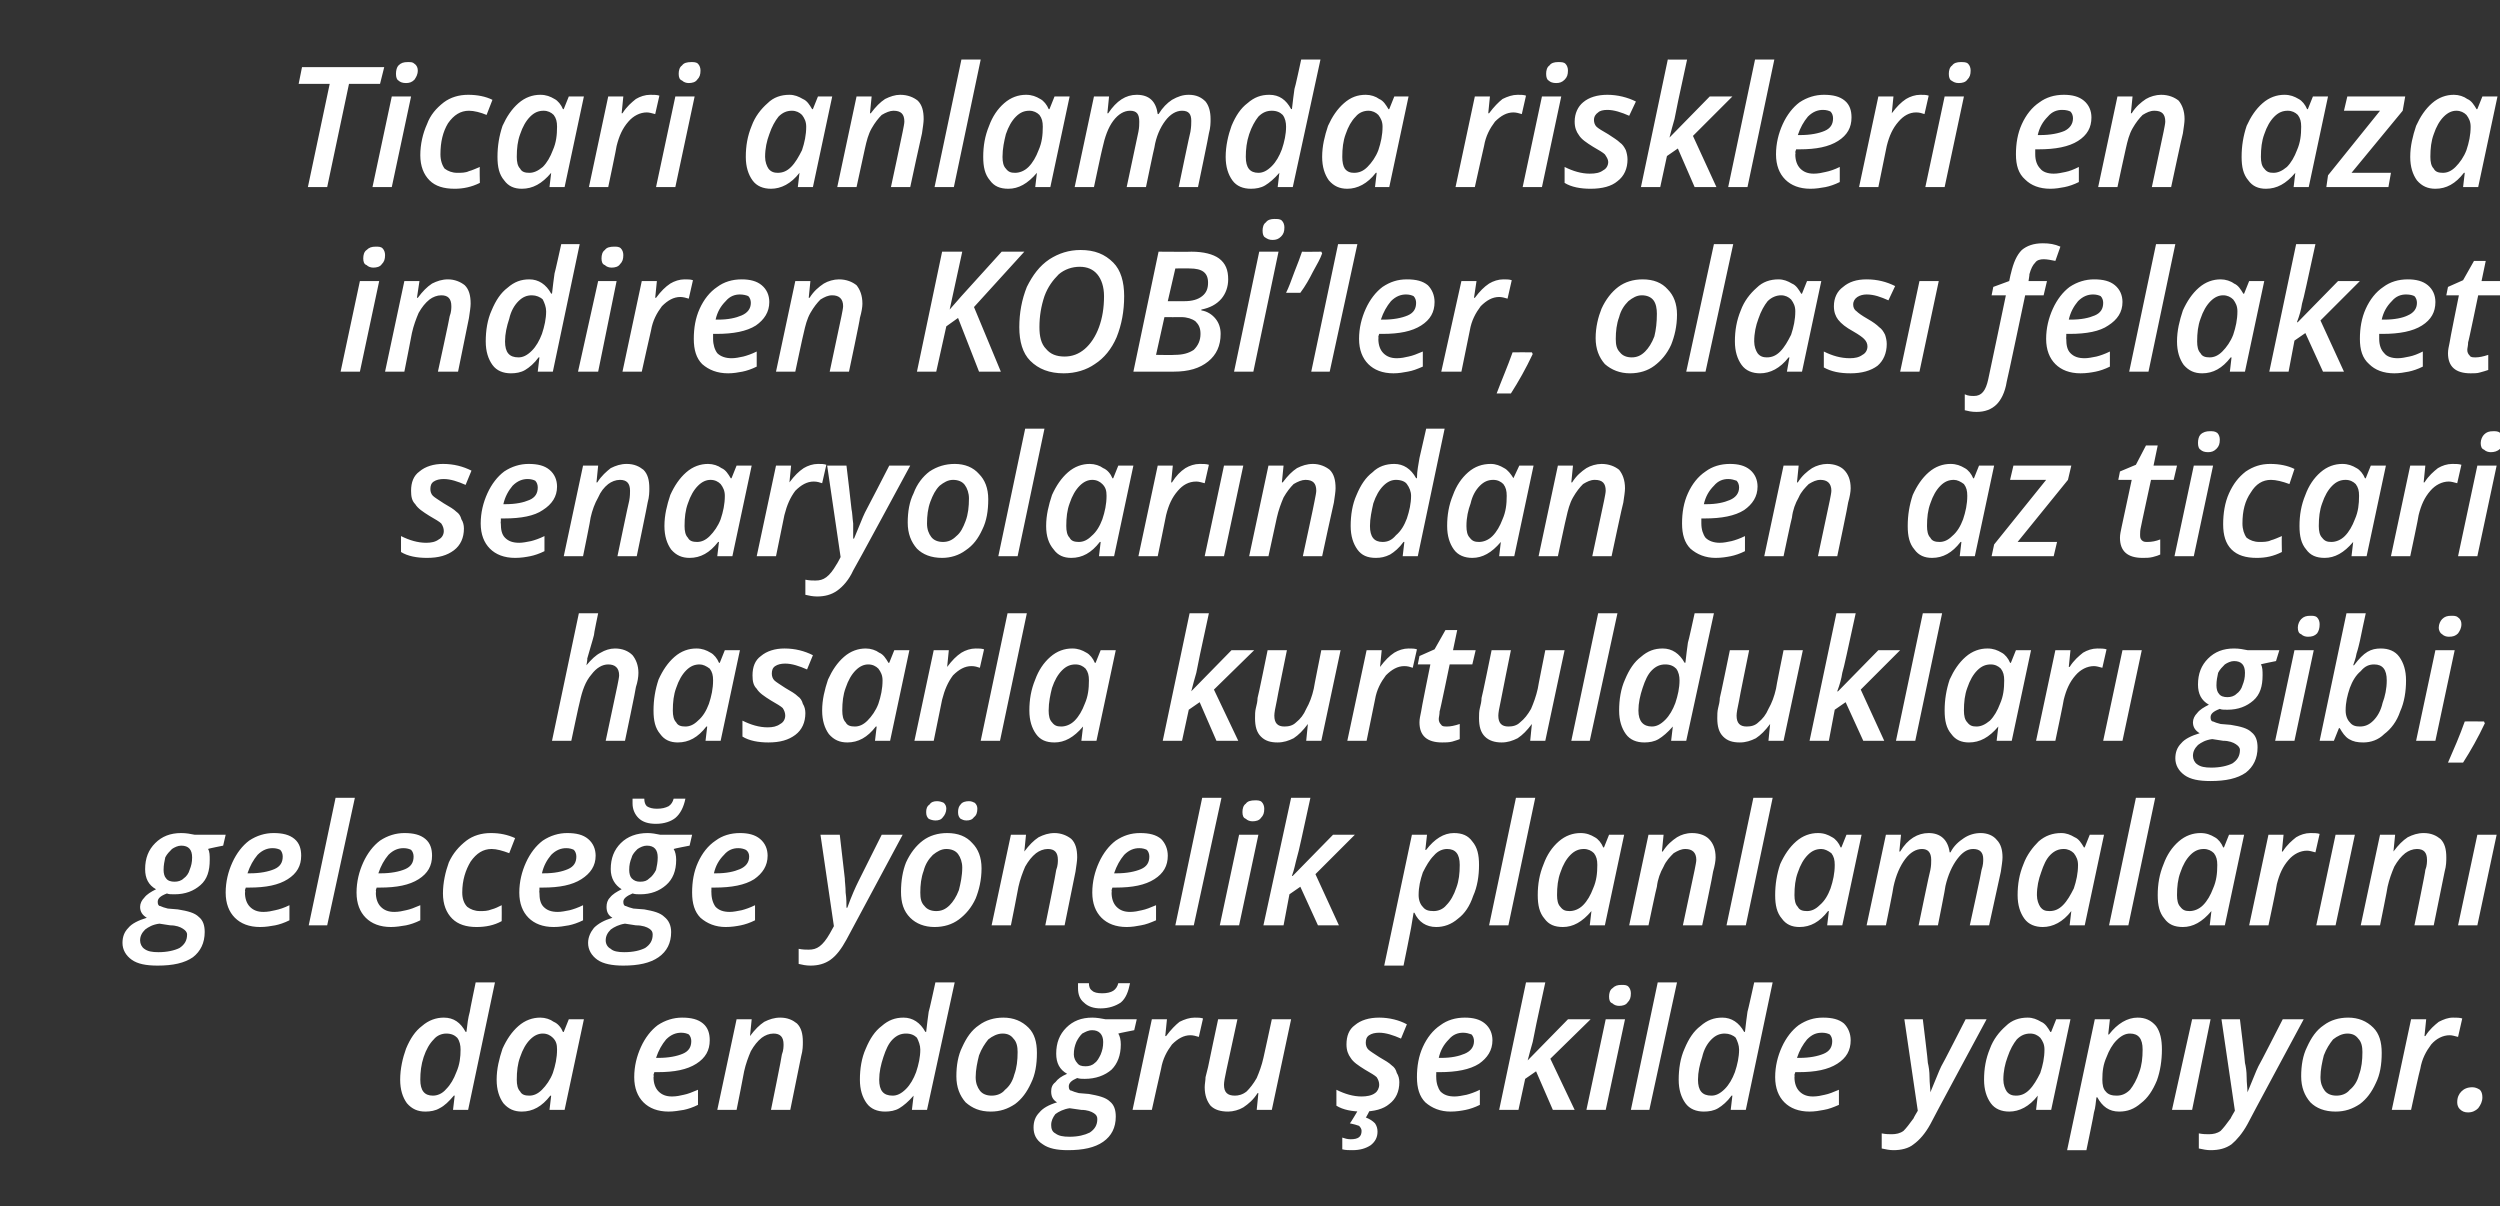 <?xml version="1.0" standalone="no"?><!DOCTYPE svg PUBLIC "-//W3C//DTD SVG 1.1//EN" "http://www.w3.org/Graphics/SVG/1.1/DTD/svg11.dtd"><svg xmlns="http://www.w3.org/2000/svg" version="1.1" width="298px" height="143.8px" viewBox="0 -7 298 143.8" style="top:-7px"><rect x="0" y="-7" width="298" height="143.8" fill="#333333" stroke="none"/>  <desc>Ticari anlamda riskleri en aza indiren KOBİ ler, olası felaket senaryolarından en az ticari hasarla kurtuldukları gib</desc>  <defs/>  <g id="Polygon55002">    <path d="M 52.9 114.3 C 54.1 114.3 54.9 114.9 55.5 116 C 55.5 116 55.6 116 55.6 116 C 55.7 115.1 55.8 114.3 56 113.6 C 55.97 113.6 56.7 110.1 56.7 110.1 L 59 110.1 L 55.8 125.3 L 54 125.3 L 54.2 123.6 C 54.2 123.6 54.08 123.58 54.1 123.6 C 53.5 124.3 53 124.8 52.4 125.1 C 51.9 125.4 51.3 125.5 50.7 125.5 C 49.8 125.5 49.1 125.2 48.5 124.5 C 48 123.8 47.7 122.9 47.7 121.7 C 47.7 120.4 48 119.1 48.4 118 C 48.9 116.8 49.5 115.9 50.3 115.3 C 51.1 114.6 52 114.3 52.9 114.3 Z M 50.1 121.7 C 50.1 123 50.6 123.6 51.6 123.6 C 52.1 123.6 52.7 123.4 53.2 122.8 C 53.7 122.3 54.1 121.6 54.4 120.8 C 54.8 119.9 54.9 119 54.9 118.1 C 54.9 117.6 54.8 117.1 54.5 116.7 C 54.2 116.4 53.8 116.2 53.2 116.2 C 52.7 116.2 52.1 116.4 51.7 116.9 C 51.2 117.4 50.8 118.1 50.5 119 C 50.2 119.9 50.1 120.8 50.1 121.7 C 50.1 121.7 50.1 121.7 50.1 121.7 Z M 65.6 123.6 C 64.6 124.9 63.5 125.5 62.2 125.5 C 61.3 125.5 60.6 125.2 60 124.5 C 59.5 123.8 59.2 122.9 59.2 121.7 C 59.2 120.4 59.5 119.2 59.9 118 C 60.4 116.9 61 116 61.8 115.3 C 62.6 114.6 63.5 114.3 64.4 114.3 C 65 114.3 65.6 114.5 66 114.8 C 66.5 115 66.9 115.5 67.1 116 C 67.11 116.04 67.2 116 67.2 116 L 67.8 114.5 L 69.6 114.5 L 67.3 125.3 L 65.5 125.3 L 65.7 123.6 L 65.6 123.6 C 65.6 123.6 65.63 123.58 65.6 123.6 Z M 63.1 123.6 C 63.6 123.6 64.1 123.4 64.6 122.9 C 65.1 122.4 65.6 121.7 65.9 120.9 C 66.2 120 66.4 119.1 66.4 118.1 C 66.4 117.5 66.3 117.1 65.9 116.7 C 65.6 116.4 65.2 116.2 64.7 116.2 C 64.2 116.2 63.7 116.4 63.2 116.9 C 62.7 117.4 62.3 118.1 62 119 C 61.7 119.8 61.6 120.7 61.6 121.7 C 61.6 122.3 61.7 122.8 62 123.1 C 62.2 123.5 62.6 123.6 63.1 123.6 Z M 81.2 116.1 C 80.6 116.1 80 116.3 79.4 116.9 C 78.9 117.5 78.5 118.2 78.2 119.1 C 78.2 119.1 78.5 119.1 78.5 119.1 C 79.7 119.1 80.7 118.9 81.4 118.6 C 82.1 118.3 82.4 117.8 82.4 117.1 C 82.4 116.8 82.3 116.5 82.1 116.3 C 81.9 116.2 81.6 116.1 81.2 116.1 Z M 79.7 125.5 C 78.4 125.5 77.4 125.1 76.7 124.4 C 76 123.7 75.6 122.7 75.6 121.4 C 75.6 120.1 75.9 118.9 76.4 117.8 C 76.9 116.7 77.6 115.8 78.4 115.2 C 79.3 114.6 80.3 114.3 81.3 114.3 C 82.4 114.3 83.2 114.5 83.8 115 C 84.4 115.5 84.6 116.2 84.6 117 C 84.6 118.2 84.1 119.1 83 119.8 C 81.9 120.5 80.4 120.8 78.4 120.8 C 78.39 120.8 78 120.8 78 120.8 L 77.9 121.1 C 77.9 121.1 77.95 121.39 77.9 121.4 C 77.9 122.1 78.1 122.7 78.5 123.1 C 78.9 123.5 79.4 123.7 80.1 123.7 C 80.6 123.7 81.1 123.6 81.5 123.5 C 82 123.4 82.5 123.2 83.2 122.9 C 83.2 122.9 83.2 124.7 83.2 124.7 C 82.6 125 82 125.2 81.5 125.3 C 80.9 125.4 80.3 125.5 79.7 125.5 Z M 91.9 125.3 C 91.9 125.3 93.24 118.74 93.2 118.7 C 93.4 118.2 93.4 117.7 93.4 117.5 C 93.4 116.6 93 116.2 92.2 116.2 C 91.7 116.2 91.2 116.4 90.8 116.7 C 90.3 117.1 89.9 117.6 89.5 118.3 C 89.2 119 88.9 119.8 88.7 120.7 C 88.72 120.72 87.8 125.3 87.8 125.3 L 85.5 125.3 L 87.8 114.5 L 89.6 114.5 L 89.4 116.5 C 89.4 116.5 89.45 116.5 89.4 116.5 C 90 115.7 90.5 115.2 91.1 114.8 C 91.7 114.5 92.3 114.3 93 114.3 C 93.9 114.3 94.5 114.6 95 115 C 95.5 115.5 95.7 116.2 95.7 117.2 C 95.7 117.6 95.7 118.2 95.5 118.9 C 95.5 118.93 94.2 125.3 94.2 125.3 L 91.9 125.3 Z M 107.7 114.3 C 108.8 114.3 109.7 114.9 110.3 116 C 110.3 116 110.4 116 110.4 116 C 110.5 115.1 110.6 114.3 110.7 113.6 C 110.74 113.6 111.5 110.1 111.5 110.1 L 113.8 110.1 L 110.5 125.3 L 108.7 125.3 L 108.9 123.6 C 108.9 123.6 108.85 123.58 108.9 123.6 C 108.3 124.3 107.7 124.8 107.2 125.1 C 106.7 125.4 106.1 125.5 105.5 125.5 C 104.6 125.5 103.8 125.2 103.3 124.5 C 102.8 123.8 102.5 122.9 102.5 121.7 C 102.5 120.4 102.7 119.1 103.2 118 C 103.7 116.8 104.3 115.9 105.1 115.3 C 105.9 114.6 106.7 114.3 107.7 114.3 Z M 104.8 121.7 C 104.8 123 105.3 123.6 106.4 123.6 C 106.9 123.6 107.4 123.4 108 122.8 C 108.5 122.3 108.9 121.6 109.2 120.8 C 109.5 119.9 109.7 119 109.7 118.1 C 109.7 117.6 109.5 117.1 109.3 116.7 C 109 116.4 108.6 116.2 108 116.2 C 107.4 116.2 106.9 116.4 106.4 116.9 C 105.9 117.4 105.6 118.1 105.3 119 C 105 119.9 104.8 120.8 104.8 121.7 C 104.8 121.7 104.8 121.7 104.8 121.7 Z M 121.3 118.4 C 121.3 117.8 121.2 117.2 120.8 116.8 C 120.5 116.4 120.1 116.2 119.5 116.2 C 118.9 116.2 118.3 116.5 117.8 116.9 C 117.4 117.4 117 118 116.7 118.8 C 116.5 119.6 116.3 120.5 116.3 121.4 C 116.3 122.1 116.5 122.6 116.8 123 C 117.1 123.4 117.6 123.6 118.2 123.6 C 118.8 123.6 119.4 123.4 119.8 122.9 C 120.3 122.5 120.7 121.9 120.9 121.1 C 121.2 120.3 121.3 119.4 121.3 118.4 Z M 123.6 118.5 C 123.6 119.9 123.4 121.1 122.9 122.1 C 122.4 123.2 121.8 124 121 124.6 C 120.1 125.2 119.2 125.5 118.1 125.5 C 116.8 125.5 115.9 125.1 115.1 124.4 C 114.4 123.6 114 122.6 114 121.3 C 114 120 114.2 118.8 114.7 117.8 C 115.2 116.7 115.8 115.8 116.7 115.2 C 117.5 114.6 118.5 114.3 119.6 114.3 C 120.8 114.3 121.8 114.7 122.6 115.5 C 123.3 116.2 123.6 117.2 123.6 118.5 Z M 135.5 114.5 L 135.2 115.8 C 135.2 115.8 133.34 116.16 133.3 116.2 C 133.5 116.5 133.6 117 133.6 117.5 C 133.6 118.8 133.2 119.8 132.5 120.5 C 131.7 121.2 130.6 121.6 129.3 121.6 C 129 121.6 128.7 121.6 128.4 121.5 C 127.7 121.8 127.4 122.1 127.4 122.5 C 127.4 122.8 127.5 123 127.7 123 C 127.9 123.1 128.2 123.2 128.6 123.3 C 128.6 123.3 129.8 123.4 129.8 123.4 C 130.9 123.6 131.8 123.8 132.3 124.3 C 132.8 124.7 133 125.3 133 126.1 C 133 127.4 132.5 128.4 131.5 129.1 C 130.5 129.8 129.1 130.1 127.3 130.1 C 126 130.1 125 129.9 124.3 129.4 C 123.5 128.9 123.2 128.2 123.2 127.4 C 123.2 126.7 123.4 126.1 123.9 125.6 C 124.3 125.1 125 124.7 126 124.4 C 125.5 124.1 125.3 123.7 125.3 123.1 C 125.3 122.7 125.4 122.3 125.8 122 C 126.1 121.6 126.5 121.3 127.2 121 C 126.3 120.5 125.9 119.7 125.9 118.6 C 125.9 117.3 126.3 116.3 127.1 115.5 C 127.9 114.7 128.9 114.3 130.2 114.3 C 130.7 114.3 131.3 114.4 131.8 114.5 C 131.78 114.5 135.5 114.5 135.5 114.5 Z M 127.5 125.1 C 126.8 125.2 126.2 125.5 125.8 125.8 C 125.5 126.2 125.3 126.6 125.3 127.1 C 125.3 127.5 125.4 127.9 125.8 128.1 C 126.2 128.4 126.7 128.5 127.5 128.5 C 128.5 128.5 129.3 128.3 129.9 128 C 130.5 127.6 130.8 127.1 130.8 126.4 C 130.8 126.1 130.7 125.9 130.4 125.7 C 130.1 125.5 129.6 125.3 128.9 125.3 C 128.9 125.3 127.5 125.1 127.5 125.1 Z M 131.5 117.2 C 131.5 116.3 131 115.8 130.2 115.8 C 129.7 115.8 129.4 116 129 116.2 C 128.7 116.5 128.5 116.8 128.3 117.2 C 128.1 117.7 128 118.1 128 118.7 C 128 119.1 128.2 119.5 128.4 119.7 C 128.6 120 128.9 120.1 129.4 120.1 C 129.8 120.1 130.2 120 130.5 119.7 C 130.8 119.5 131 119.1 131.2 118.7 C 131.4 118.2 131.5 117.8 131.5 117.2 C 131.5 117.2 131.5 117.2 131.5 117.2 Z M 134.7 110.2 C 134.5 111.2 134.2 112 133.6 112.5 C 133 112.9 132.2 113.2 131.2 113.2 C 130.4 113.2 129.7 113 129.2 112.5 C 128.7 112.1 128.5 111.5 128.5 110.8 C 128.5 110.5 128.5 110.3 128.5 110.2 C 128.5 110.2 129.8 110.2 129.8 110.2 C 129.8 110.6 129.9 110.9 130.2 111.1 C 130.4 111.3 130.8 111.4 131.4 111.4 C 131.9 111.4 132.4 111.3 132.7 111.1 C 133 110.9 133.2 110.6 133.3 110.2 C 133.3 110.2 134.7 110.2 134.7 110.2 Z M 142.4 114.3 C 142.8 114.3 143.1 114.3 143.4 114.4 C 143.4 114.4 142.9 116.6 142.9 116.6 C 142.6 116.5 142.2 116.4 141.9 116.4 C 141.1 116.4 140.4 116.8 139.7 117.5 C 139.1 118.3 138.6 119.2 138.4 120.4 C 138.38 120.42 137.3 125.3 137.3 125.3 L 135 125.3 L 137.3 114.5 L 139.1 114.5 L 138.9 116.5 C 138.9 116.5 139.02 116.5 139 116.5 C 139.6 115.7 140.1 115.2 140.6 114.8 C 141.2 114.5 141.8 114.3 142.4 114.3 Z M 147.5 114.5 C 147.5 114.5 146.22 120.46 146.2 120.5 C 146 121.4 145.9 122 145.9 122.3 C 145.9 123.2 146.3 123.6 147.2 123.6 C 147.6 123.6 148.1 123.5 148.6 123.1 C 149 122.7 149.4 122.2 149.8 121.5 C 150.1 120.8 150.4 120 150.6 119.1 C 150.62 119.08 151.6 114.5 151.6 114.5 L 153.9 114.5 L 151.6 125.3 L 149.8 125.3 L 150 123.3 C 150 123.3 149.91 123.3 149.9 123.3 C 149.4 124.1 148.8 124.6 148.2 125 C 147.7 125.3 147 125.5 146.4 125.5 C 145.5 125.5 144.8 125.3 144.3 124.8 C 143.9 124.3 143.6 123.6 143.6 122.6 C 143.6 122.2 143.7 121.8 143.7 121.4 C 143.8 121 143.9 120.6 144 120.2 C 143.98 120.21 145.2 114.5 145.2 114.5 L 147.5 114.5 Z M 166.8 122 C 166.8 123.1 166.4 124 165.6 124.6 C 164.9 125.2 163.8 125.5 162.4 125.5 C 161.2 125.5 160.1 125.3 159.3 124.8 C 159.3 124.8 159.3 122.9 159.3 122.9 C 160.3 123.4 161.3 123.7 162.3 123.7 C 162.9 123.7 163.5 123.6 163.9 123.3 C 164.2 123.1 164.4 122.7 164.4 122.3 C 164.4 122 164.3 121.7 164.1 121.4 C 163.9 121.2 163.4 120.9 162.7 120.5 C 161.9 120 161.3 119.6 161 119.1 C 160.7 118.7 160.5 118.2 160.5 117.5 C 160.5 116.5 160.8 115.7 161.5 115.2 C 162.2 114.6 163.2 114.3 164.4 114.3 C 165.6 114.3 166.8 114.6 167.7 115.1 C 167.7 115.1 167 116.8 167 116.8 C 166.1 116.4 165.2 116.1 164.4 116.1 C 163.9 116.1 163.5 116.2 163.2 116.4 C 162.9 116.6 162.8 116.9 162.8 117.3 C 162.8 117.6 162.9 117.9 163.1 118.1 C 163.3 118.3 163.8 118.6 164.4 119 C 165.1 119.4 165.6 119.7 165.9 120 C 166.2 120.2 166.4 120.5 166.5 120.9 C 166.7 121.2 166.8 121.6 166.8 122 Z M 164.2 127.9 C 164.2 128.6 163.9 129.1 163.4 129.5 C 162.8 129.9 162.1 130.1 161.2 130.1 C 160.8 130.1 160.4 130.1 160 130 C 160 130 160 128.6 160 128.6 C 160.3 128.7 160.6 128.8 161 128.8 C 161.9 128.8 162.3 128.5 162.3 127.8 C 162.3 127.6 162.2 127.4 162 127.2 C 161.7 127.1 161.4 127 160.9 126.9 C 160.94 126.94 161.9 125.3 161.9 125.3 L 163.3 125.3 C 163.3 125.3 162.84 126.24 162.8 126.2 C 163.3 126.4 163.6 126.6 163.9 126.9 C 164.1 127.2 164.2 127.5 164.2 127.9 Z M 174.4 116.1 C 173.8 116.1 173.2 116.3 172.7 116.9 C 172.1 117.5 171.7 118.2 171.5 119.1 C 171.5 119.1 171.8 119.1 171.8 119.1 C 173 119.1 173.9 118.9 174.6 118.6 C 175.3 118.3 175.7 117.8 175.7 117.1 C 175.7 116.8 175.6 116.5 175.4 116.3 C 175.1 116.2 174.8 116.1 174.4 116.1 Z M 172.9 125.5 C 171.7 125.5 170.7 125.1 169.9 124.4 C 169.2 123.7 168.9 122.7 168.9 121.4 C 168.9 120.1 169.1 118.9 169.6 117.8 C 170.1 116.7 170.8 115.8 171.7 115.2 C 172.5 114.6 173.5 114.3 174.6 114.3 C 175.6 114.3 176.4 114.5 177 115 C 177.6 115.5 177.9 116.2 177.9 117 C 177.9 118.2 177.3 119.1 176.3 119.8 C 175.2 120.5 173.6 120.8 171.6 120.8 C 171.62 120.8 171.2 120.8 171.2 120.8 L 171.2 121.1 C 171.2 121.1 171.18 121.39 171.2 121.4 C 171.2 122.1 171.4 122.7 171.7 123.1 C 172.1 123.5 172.6 123.7 173.4 123.7 C 173.8 123.7 174.3 123.6 174.8 123.5 C 175.2 123.4 175.8 123.2 176.4 122.9 C 176.4 122.9 176.4 124.7 176.4 124.7 C 175.8 125 175.2 125.2 174.7 125.3 C 174.2 125.4 173.6 125.5 172.9 125.5 Z M 186.9 114.5 L 189.6 114.5 L 184.8 119.2 L 187.7 125.3 L 185.1 125.3 L 183.1 120.7 L 181.8 121.6 L 181 125.3 L 178.7 125.3 L 181.9 110.1 C 181.9 110.1 184.21 110.11 184.2 110.1 C 183.3 114.2 182.8 116.6 182.7 117.2 C 182.5 117.9 182.3 118.6 182.1 119.4 C 182.07 119.44 182.1 119.4 182.1 119.4 L 186.9 114.5 Z M 191.8 111.8 C 191.8 111.4 191.9 111 192.2 110.8 C 192.5 110.5 192.8 110.4 193.3 110.4 C 193.6 110.4 193.9 110.4 194.1 110.6 C 194.3 110.8 194.4 111.1 194.4 111.4 C 194.4 111.9 194.3 112.2 194 112.5 C 193.8 112.8 193.4 112.9 193 112.9 C 192.7 112.9 192.4 112.8 192.2 112.6 C 191.9 112.5 191.8 112.2 191.8 111.8 Z M 191.4 125.3 L 189.1 125.3 L 191.4 114.5 L 193.7 114.5 L 191.4 125.3 Z M 196.6 125.3 L 194.4 125.3 L 197.6 110.1 L 199.9 110.1 L 196.6 125.3 Z M 205.3 114.3 C 206.4 114.3 207.3 114.9 207.9 116 C 207.9 116 208 116 208 116 C 208.1 115.1 208.2 114.3 208.3 113.6 C 208.33 113.6 209.1 110.1 209.1 110.1 L 211.3 110.1 L 208.1 125.3 L 206.3 125.3 L 206.5 123.6 C 206.5 123.6 206.45 123.58 206.4 123.6 C 205.9 124.3 205.3 124.8 204.8 125.1 C 204.3 125.4 203.7 125.5 203.1 125.5 C 202.2 125.5 201.4 125.2 200.9 124.5 C 200.4 123.8 200.1 122.9 200.1 121.7 C 200.1 120.4 200.3 119.1 200.8 118 C 201.3 116.8 201.9 115.9 202.7 115.3 C 203.5 114.6 204.3 114.3 205.3 114.3 Z M 202.4 121.7 C 202.4 123 202.9 123.6 204 123.6 C 204.5 123.6 205 123.4 205.6 122.8 C 206.1 122.3 206.5 121.6 206.8 120.8 C 207.1 119.9 207.3 119 207.3 118.1 C 207.3 117.6 207.1 117.1 206.9 116.7 C 206.6 116.4 206.1 116.2 205.6 116.2 C 205 116.2 204.5 116.4 204 116.9 C 203.5 117.4 203.1 118.1 202.9 119 C 202.6 119.9 202.4 120.8 202.4 121.7 C 202.4 121.7 202.4 121.7 202.4 121.7 Z M 217.2 116.1 C 216.5 116.1 216 116.3 215.4 116.9 C 214.9 117.5 214.5 118.2 214.2 119.1 C 214.2 119.1 214.5 119.1 214.5 119.1 C 215.7 119.1 216.7 118.9 217.4 118.6 C 218.1 118.3 218.4 117.8 218.4 117.1 C 218.4 116.8 218.3 116.5 218.1 116.3 C 217.9 116.2 217.6 116.1 217.2 116.1 Z M 215.7 125.5 C 214.4 125.5 213.4 125.1 212.7 124.4 C 212 123.7 211.6 122.7 211.6 121.4 C 211.6 120.1 211.9 118.9 212.4 117.8 C 212.9 116.7 213.6 115.8 214.4 115.2 C 215.3 114.6 216.2 114.3 217.3 114.3 C 218.4 114.3 219.2 114.5 219.8 115 C 220.3 115.5 220.6 116.2 220.6 117 C 220.6 118.2 220.1 119.1 219 119.8 C 217.9 120.5 216.4 120.8 214.4 120.8 C 214.37 120.8 214 120.8 214 120.8 L 213.9 121.1 C 213.9 121.1 213.93 121.39 213.9 121.4 C 213.9 122.1 214.1 122.7 214.5 123.1 C 214.9 123.5 215.4 123.7 216.1 123.7 C 216.6 123.7 217.1 123.6 217.5 123.5 C 218 123.4 218.5 123.2 219.2 122.9 C 219.2 122.9 219.2 124.7 219.2 124.7 C 218.5 125 218 125.2 217.4 125.3 C 216.9 125.4 216.3 125.5 215.7 125.5 Z M 227 114.5 L 229.2 114.5 C 229.2 114.5 229.84 119.69 229.8 119.7 C 229.9 120.1 230 120.7 230 121.4 C 230 122.1 230.1 122.7 230.1 123.2 C 230.1 123.2 230.1 123.2 230.1 123.2 C 230.7 121.8 231.1 120.7 231.4 120.1 C 231.44 120.11 234.3 114.5 234.3 114.5 L 236.8 114.5 C 236.8 114.5 230.06 127 230.1 127 C 229.5 128.1 228.8 128.9 228.1 129.4 C 227.5 129.9 226.6 130.1 225.7 130.1 C 225.2 130.1 224.8 130 224.3 129.9 C 224.3 129.9 224.3 128.1 224.3 128.1 C 224.8 128.2 225.2 128.2 225.5 128.2 C 226 128.2 226.5 128.1 226.9 127.8 C 227.2 127.5 227.6 127 228.1 126.3 C 228.06 126.3 228.6 125.4 228.6 125.4 L 227 114.5 Z M 242.9 123.6 C 241.9 124.9 240.7 125.5 239.5 125.5 C 238.6 125.5 237.8 125.2 237.3 124.5 C 236.8 123.8 236.5 122.9 236.5 121.7 C 236.5 120.4 236.7 119.2 237.2 118 C 237.6 116.9 238.3 116 239.1 115.3 C 239.8 114.6 240.7 114.3 241.7 114.3 C 242.3 114.3 242.8 114.5 243.3 114.8 C 243.8 115 244.1 115.5 244.4 116 C 244.37 116.04 244.5 116 244.5 116 L 245.1 114.5 L 246.8 114.5 L 244.5 125.3 L 242.7 125.3 L 242.9 123.6 L 242.9 123.6 C 242.9 123.6 242.89 123.58 242.9 123.6 Z M 240.3 123.6 C 240.9 123.6 241.4 123.4 241.9 122.9 C 242.4 122.4 242.8 121.7 243.2 120.9 C 243.5 120 243.7 119.1 243.7 118.1 C 243.7 117.5 243.5 117.1 243.2 116.7 C 242.9 116.4 242.5 116.2 242 116.2 C 241.4 116.2 240.9 116.4 240.4 116.9 C 240 117.4 239.6 118.1 239.3 119 C 239 119.8 238.8 120.7 238.8 121.7 C 238.8 122.3 239 122.8 239.2 123.1 C 239.5 123.5 239.9 123.6 240.3 123.6 Z M 252.6 125.5 C 251.4 125.5 250.6 124.9 250 123.8 C 250 123.8 249.9 123.8 249.9 123.8 C 249.8 124.4 249.8 125 249.6 125.6 C 249.64 125.59 248.7 130.1 248.7 130.1 L 246.4 130.1 L 249.7 114.5 L 251.5 114.5 L 251.3 116.3 C 251.3 116.3 251.41 116.34 251.4 116.3 C 252.4 115 253.6 114.3 254.8 114.3 C 255.7 114.3 256.4 114.6 257 115.3 C 257.5 116 257.7 116.9 257.7 118.1 C 257.7 119.4 257.5 120.7 257.1 121.8 C 256.6 123 256 123.9 255.2 124.5 C 254.4 125.2 253.6 125.5 252.6 125.5 Z M 255.4 118.1 C 255.4 116.8 254.9 116.2 253.9 116.2 C 253.4 116.2 252.9 116.4 252.3 117 C 251.8 117.5 251.4 118.2 251.1 119 C 250.7 119.9 250.6 120.7 250.6 121.7 C 250.6 122.3 250.7 122.8 251 123.1 C 251.3 123.5 251.8 123.6 252.3 123.6 C 252.9 123.6 253.4 123.4 253.9 122.9 C 254.3 122.4 254.7 121.7 255 120.8 C 255.3 120 255.4 119.1 255.4 118.1 C 255.4 118.1 255.4 118.1 255.4 118.1 Z M 261.3 125.3 L 258.9 125.3 L 261.3 114.5 L 263.5 114.5 L 261.3 125.3 Z M 264.8 114.5 L 267 114.5 C 267 114.5 267.64 119.69 267.6 119.7 C 267.7 120.1 267.8 120.7 267.8 121.4 C 267.8 122.1 267.9 122.7 267.9 123.2 C 267.9 123.2 267.9 123.2 267.9 123.2 C 268.5 121.8 268.9 120.7 269.2 120.1 C 269.24 120.11 272.1 114.5 272.1 114.5 L 274.6 114.5 C 274.6 114.5 267.87 127 267.9 127 C 267.3 128.1 266.6 128.9 266 129.4 C 265.3 129.9 264.5 130.1 263.5 130.1 C 263 130.1 262.6 130 262.1 129.9 C 262.1 129.9 262.1 128.1 262.1 128.1 C 262.6 128.2 263 128.2 263.3 128.2 C 263.8 128.2 264.3 128.1 264.7 127.8 C 265 127.5 265.4 127 265.9 126.3 C 265.87 126.3 266.4 125.4 266.4 125.4 L 264.8 114.5 Z M 281.6 118.4 C 281.6 117.8 281.5 117.2 281.1 116.8 C 280.8 116.4 280.4 116.2 279.8 116.2 C 279.2 116.2 278.6 116.5 278.1 116.9 C 277.7 117.4 277.3 118 277 118.8 C 276.8 119.6 276.6 120.5 276.6 121.4 C 276.6 122.1 276.8 122.6 277.1 123 C 277.4 123.4 277.9 123.6 278.5 123.6 C 279.1 123.6 279.7 123.4 280.1 122.9 C 280.6 122.5 281 121.9 281.2 121.1 C 281.5 120.3 281.6 119.4 281.6 118.4 Z M 283.9 118.5 C 283.9 119.9 283.7 121.1 283.2 122.1 C 282.7 123.2 282.1 124 281.3 124.6 C 280.4 125.2 279.5 125.5 278.4 125.5 C 277.1 125.5 276.1 125.1 275.4 124.4 C 274.7 123.6 274.3 122.6 274.3 121.3 C 274.3 120 274.5 118.8 275 117.8 C 275.5 116.7 276.1 115.8 277 115.2 C 277.8 114.6 278.8 114.3 279.9 114.3 C 281.1 114.3 282.1 114.7 282.9 115.5 C 283.6 116.2 283.9 117.2 283.9 118.5 Z M 292.4 114.3 C 292.8 114.3 293.2 114.3 293.5 114.4 C 293.5 114.4 293 116.6 293 116.6 C 292.6 116.5 292.3 116.4 292 116.4 C 291.2 116.4 290.4 116.8 289.8 117.5 C 289.2 118.3 288.7 119.2 288.5 120.4 C 288.45 120.42 287.4 125.3 287.4 125.3 L 285.1 125.3 L 287.4 114.5 L 289.2 114.5 L 289 116.5 C 289 116.5 289.1 116.5 289.1 116.5 C 289.6 115.7 290.2 115.2 290.7 114.8 C 291.3 114.5 291.8 114.3 292.4 114.3 Z M 292.9 124.4 C 292.9 123.8 293.1 123.4 293.4 123.1 C 293.7 122.8 294.1 122.6 294.7 122.6 C 295 122.6 295.3 122.7 295.6 122.9 C 295.8 123.1 295.9 123.4 295.9 123.8 C 295.9 124.3 295.7 124.7 295.4 125.1 C 295.1 125.4 294.7 125.6 294.2 125.6 C 293.8 125.6 293.5 125.5 293.2 125.2 C 293 125 292.9 124.7 292.9 124.4 Z " stroke="none" fill="#fff"/>  </g>  <g id="Polygon55001">    <path d="M 26.9 92.5 L 26.6 93.8 C 26.6 93.8 24.77 94.16 24.8 94.2 C 25 94.5 25 95 25 95.5 C 25 96.8 24.7 97.8 23.9 98.5 C 23.1 99.2 22.1 99.6 20.8 99.6 C 20.4 99.6 20.1 99.6 19.9 99.5 C 19.1 99.8 18.8 100.1 18.8 100.5 C 18.8 100.8 18.9 101 19.1 101 C 19.3 101.1 19.6 101.2 20 101.3 C 20 101.3 21.2 101.4 21.2 101.4 C 22.4 101.6 23.2 101.8 23.7 102.3 C 24.2 102.7 24.4 103.3 24.4 104.1 C 24.4 105.4 23.9 106.4 23 107.1 C 22 107.8 20.6 108.1 18.8 108.1 C 17.4 108.1 16.4 107.9 15.7 107.4 C 15 106.9 14.6 106.2 14.6 105.4 C 14.6 104.7 14.8 104.1 15.3 103.6 C 15.7 103.1 16.5 102.7 17.5 102.4 C 17 102.1 16.7 101.7 16.7 101.1 C 16.7 100.7 16.9 100.3 17.2 100 C 17.5 99.6 18 99.3 18.6 99 C 17.7 98.5 17.3 97.7 17.3 96.6 C 17.3 95.3 17.7 94.3 18.5 93.5 C 19.3 92.7 20.3 92.3 21.6 92.3 C 22.2 92.3 22.7 92.4 23.2 92.5 C 23.21 92.5 26.9 92.5 26.9 92.5 Z M 19 103.1 C 18.2 103.2 17.7 103.5 17.3 103.8 C 16.9 104.2 16.7 104.6 16.7 105.1 C 16.7 105.5 16.9 105.9 17.2 106.1 C 17.6 106.4 18.1 106.5 18.9 106.5 C 19.9 106.5 20.8 106.3 21.4 106 C 22 105.6 22.3 105.1 22.3 104.4 C 22.3 104.1 22.1 103.9 21.8 103.7 C 21.5 103.5 21 103.3 20.3 103.3 C 20.3 103.3 19 103.1 19 103.1 Z M 22.9 95.2 C 22.9 94.3 22.5 93.8 21.6 93.8 C 21.2 93.8 20.8 94 20.5 94.2 C 20.2 94.5 19.9 94.8 19.7 95.2 C 19.6 95.7 19.5 96.1 19.5 96.7 C 19.5 97.1 19.6 97.5 19.8 97.7 C 20 98 20.4 98.1 20.8 98.1 C 21.2 98.1 21.6 98 21.9 97.7 C 22.2 97.5 22.5 97.1 22.6 96.7 C 22.8 96.2 22.9 95.8 22.9 95.2 C 22.9 95.2 22.9 95.2 22.9 95.2 Z M 32.5 94.1 C 31.9 94.1 31.3 94.3 30.7 94.9 C 30.2 95.5 29.8 96.2 29.5 97.1 C 29.5 97.1 29.8 97.1 29.8 97.1 C 31 97.1 32 96.9 32.7 96.6 C 33.4 96.3 33.7 95.8 33.7 95.1 C 33.7 94.8 33.6 94.5 33.4 94.3 C 33.2 94.2 32.9 94.1 32.5 94.1 Z M 31 103.5 C 29.7 103.5 28.7 103.1 28 102.4 C 27.3 101.7 26.9 100.7 26.9 99.4 C 26.9 98.1 27.2 96.9 27.7 95.8 C 28.2 94.7 28.9 93.8 29.7 93.2 C 30.6 92.6 31.6 92.3 32.6 92.3 C 33.7 92.3 34.5 92.5 35.1 93 C 35.7 93.5 35.9 94.2 35.9 95 C 35.9 96.2 35.4 97.1 34.3 97.8 C 33.2 98.5 31.7 98.8 29.7 98.8 C 29.69 98.8 29.3 98.8 29.3 98.8 L 29.2 99.1 C 29.2 99.1 29.25 99.39 29.2 99.4 C 29.2 100.1 29.4 100.7 29.8 101.1 C 30.2 101.5 30.7 101.7 31.4 101.7 C 31.9 101.7 32.4 101.6 32.8 101.5 C 33.3 101.4 33.9 101.2 34.5 100.9 C 34.5 100.9 34.5 102.7 34.5 102.7 C 33.9 103 33.3 103.2 32.8 103.3 C 32.2 103.4 31.7 103.5 31 103.5 Z M 39 103.3 L 36.8 103.3 L 40 88.1 L 42.3 88.1 L 39 103.3 Z M 48.1 94.1 C 47.5 94.1 46.9 94.3 46.3 94.9 C 45.8 95.5 45.4 96.2 45.1 97.1 C 45.1 97.1 45.4 97.1 45.4 97.1 C 46.6 97.1 47.6 96.9 48.3 96.6 C 49 96.3 49.3 95.8 49.3 95.1 C 49.3 94.8 49.2 94.5 49 94.3 C 48.8 94.2 48.5 94.1 48.1 94.1 Z M 46.6 103.5 C 45.3 103.5 44.3 103.1 43.6 102.4 C 42.9 101.7 42.5 100.7 42.5 99.4 C 42.5 98.1 42.8 96.9 43.3 95.8 C 43.8 94.7 44.5 93.8 45.3 93.2 C 46.2 92.6 47.2 92.3 48.2 92.3 C 49.3 92.3 50.1 92.5 50.7 93 C 51.3 93.5 51.5 94.2 51.5 95 C 51.5 96.2 51 97.1 49.9 97.8 C 48.8 98.5 47.3 98.8 45.3 98.8 C 45.28 98.8 44.9 98.8 44.9 98.8 L 44.8 99.1 C 44.8 99.1 44.85 99.39 44.8 99.4 C 44.8 100.1 45 100.7 45.4 101.1 C 45.8 101.5 46.3 101.7 47 101.7 C 47.5 101.7 48 101.6 48.4 101.5 C 48.9 101.4 49.4 101.2 50.1 100.9 C 50.1 100.9 50.1 102.7 50.1 102.7 C 49.5 103 48.9 103.2 48.4 103.3 C 47.8 103.4 47.2 103.5 46.6 103.5 Z M 59.8 102.8 C 58.9 103.3 57.9 103.5 56.8 103.5 C 55.6 103.5 54.6 103.2 53.9 102.5 C 53.2 101.8 52.8 100.8 52.8 99.5 C 52.8 98.2 53.1 96.9 53.5 95.8 C 54 94.7 54.7 93.9 55.6 93.2 C 56.4 92.6 57.4 92.3 58.5 92.3 C 59.6 92.3 60.5 92.5 61.4 92.9 C 61.4 92.9 60.7 94.7 60.7 94.7 C 59.9 94.4 59.2 94.2 58.6 94.2 C 57.6 94.2 56.8 94.7 56.1 95.7 C 55.5 96.7 55.1 97.9 55.1 99.4 C 55.1 100.1 55.3 100.7 55.7 101.1 C 56.1 101.4 56.6 101.6 57.2 101.6 C 57.7 101.6 58.1 101.6 58.6 101.4 C 59 101.3 59.4 101.1 59.8 100.9 C 59.82 100.9 59.8 102.8 59.8 102.8 C 59.8 102.8 59.82 102.8 59.8 102.8 Z M 67.5 94.1 C 66.9 94.1 66.3 94.3 65.7 94.9 C 65.2 95.5 64.8 96.2 64.6 97.1 C 64.6 97.1 64.8 97.1 64.8 97.1 C 66.1 97.1 67 96.9 67.7 96.6 C 68.4 96.3 68.7 95.8 68.7 95.1 C 68.7 94.8 68.6 94.5 68.4 94.3 C 68.2 94.2 67.9 94.1 67.5 94.1 Z M 66 103.5 C 64.7 103.5 63.7 103.1 63 102.4 C 62.3 101.7 61.9 100.7 61.9 99.4 C 61.9 98.1 62.2 96.9 62.7 95.8 C 63.2 94.7 63.9 93.8 64.7 93.2 C 65.6 92.6 66.6 92.3 67.6 92.3 C 68.7 92.3 69.5 92.5 70.1 93 C 70.7 93.5 71 94.2 71 95 C 71 96.2 70.4 97.1 69.3 97.8 C 68.2 98.5 66.7 98.8 64.7 98.8 C 64.7 98.8 64.3 98.8 64.3 98.8 L 64.3 99.1 C 64.3 99.1 64.26 99.39 64.3 99.4 C 64.3 100.1 64.4 100.7 64.8 101.1 C 65.2 101.5 65.7 101.7 66.5 101.7 C 66.9 101.7 67.4 101.6 67.9 101.5 C 68.3 101.4 68.9 101.2 69.5 100.9 C 69.5 100.9 69.5 102.7 69.5 102.7 C 68.9 103 68.3 103.2 67.8 103.3 C 67.2 103.4 66.7 103.5 66 103.5 Z M 82.5 92.5 L 82.2 93.8 C 82.2 93.8 80.3 94.16 80.3 94.2 C 80.5 94.5 80.6 95 80.6 95.5 C 80.6 96.8 80.2 97.8 79.4 98.5 C 78.6 99.2 77.6 99.6 76.3 99.6 C 76 99.6 75.7 99.6 75.4 99.5 C 74.7 99.8 74.3 100.1 74.3 100.5 C 74.3 100.8 74.4 101 74.6 101 C 74.8 101.1 75.1 101.2 75.5 101.3 C 75.5 101.3 76.8 101.4 76.8 101.4 C 77.9 101.6 78.7 101.8 79.2 102.3 C 79.7 102.7 80 103.3 80 104.1 C 80 105.4 79.5 106.4 78.5 107.1 C 77.5 107.8 76.1 108.1 74.3 108.1 C 73 108.1 71.9 107.9 71.2 107.4 C 70.5 106.9 70.1 106.2 70.1 105.4 C 70.1 104.7 70.4 104.1 70.8 103.6 C 71.3 103.1 72 102.7 73 102.4 C 72.5 102.1 72.3 101.7 72.3 101.1 C 72.3 100.7 72.4 100.3 72.7 100 C 73 99.6 73.5 99.3 74.1 99 C 73.3 98.5 72.8 97.7 72.8 96.6 C 72.8 95.3 73.2 94.3 74 93.5 C 74.8 92.7 75.9 92.3 77.2 92.3 C 77.7 92.3 78.2 92.4 78.7 92.5 C 78.74 92.5 82.5 92.5 82.5 92.5 Z M 74.5 103.1 C 73.8 103.2 73.2 103.5 72.8 103.8 C 72.4 104.2 72.2 104.6 72.2 105.1 C 72.2 105.5 72.4 105.9 72.8 106.1 C 73.1 106.4 73.7 106.5 74.4 106.5 C 75.5 106.5 76.3 106.3 76.9 106 C 77.5 105.6 77.8 105.1 77.8 104.4 C 77.8 104.1 77.7 103.9 77.4 103.7 C 77.1 103.5 76.6 103.3 75.8 103.3 C 75.8 103.3 74.5 103.1 74.5 103.1 Z M 78.4 95.2 C 78.4 94.3 78 93.8 77.1 93.8 C 76.7 93.8 76.3 94 76 94.2 C 75.7 94.5 75.4 94.8 75.3 95.2 C 75.1 95.7 75 96.1 75 96.7 C 75 97.1 75.1 97.5 75.3 97.7 C 75.6 98 75.9 98.1 76.3 98.1 C 76.8 98.1 77.1 98 77.4 97.7 C 77.7 97.5 78 97.1 78.2 96.7 C 78.3 96.2 78.4 95.8 78.4 95.2 C 78.4 95.2 78.4 95.2 78.4 95.2 Z M 81.7 88.2 C 81.5 89.2 81.1 90 80.5 90.5 C 80 90.9 79.2 91.2 78.2 91.2 C 77.3 91.2 76.6 91 76.1 90.5 C 75.7 90.1 75.4 89.5 75.4 88.8 C 75.4 88.5 75.4 88.3 75.4 88.2 C 75.4 88.2 76.8 88.2 76.8 88.2 C 76.8 88.6 76.9 88.9 77.1 89.1 C 77.4 89.3 77.8 89.4 78.3 89.4 C 78.9 89.4 79.3 89.3 79.7 89.1 C 80 88.9 80.2 88.6 80.3 88.2 C 80.3 88.2 81.7 88.2 81.7 88.2 Z M 88 94.1 C 87.4 94.1 86.8 94.3 86.3 94.9 C 85.7 95.5 85.3 96.2 85.1 97.1 C 85.1 97.1 85.4 97.1 85.4 97.1 C 86.6 97.1 87.5 96.9 88.2 96.6 C 88.9 96.3 89.3 95.8 89.3 95.1 C 89.3 94.8 89.2 94.5 88.9 94.3 C 88.7 94.2 88.4 94.1 88 94.1 Z M 86.5 103.5 C 85.3 103.5 84.3 103.1 83.5 102.4 C 82.8 101.7 82.5 100.7 82.5 99.4 C 82.5 98.1 82.7 96.9 83.2 95.8 C 83.7 94.7 84.4 93.8 85.3 93.2 C 86.1 92.6 87.1 92.3 88.2 92.3 C 89.2 92.3 90 92.5 90.6 93 C 91.2 93.5 91.5 94.2 91.5 95 C 91.5 96.2 90.9 97.1 89.9 97.8 C 88.8 98.5 87.2 98.8 85.2 98.8 C 85.22 98.8 84.8 98.8 84.8 98.8 L 84.8 99.1 C 84.8 99.1 84.78 99.39 84.8 99.4 C 84.8 100.1 85 100.7 85.3 101.1 C 85.7 101.5 86.2 101.7 87 101.7 C 87.4 101.7 87.9 101.6 88.4 101.5 C 88.8 101.4 89.4 101.2 90 100.9 C 90 100.9 90 102.7 90 102.7 C 89.4 103 88.8 103.2 88.3 103.3 C 87.8 103.4 87.2 103.5 86.5 103.5 Z M 97.8 92.5 L 100.1 92.5 C 100.1 92.5 100.69 97.69 100.7 97.7 C 100.7 98.1 100.8 98.7 100.8 99.4 C 100.9 100.1 100.9 100.7 100.9 101.2 C 100.9 101.2 101 101.2 101 101.2 C 101.5 99.8 102 98.7 102.3 98.1 C 102.29 98.11 105.1 92.5 105.1 92.5 L 107.6 92.5 C 107.6 92.5 100.91 105 100.9 105 C 100.3 106.1 99.7 106.9 99 107.4 C 98.3 107.9 97.5 108.1 96.6 108.1 C 96.1 108.1 95.6 108 95.2 107.9 C 95.2 107.9 95.2 106.1 95.2 106.1 C 95.7 106.2 96.1 106.2 96.4 106.2 C 96.9 106.2 97.3 106.1 97.7 105.8 C 98.1 105.5 98.5 105 98.9 104.3 C 98.91 104.3 99.4 103.4 99.4 103.4 L 97.8 92.5 Z M 114.7 96.4 C 114.7 95.8 114.5 95.2 114.2 94.8 C 113.9 94.4 113.4 94.2 112.8 94.2 C 112.2 94.2 111.7 94.5 111.2 94.9 C 110.7 95.4 110.3 96 110.1 96.8 C 109.8 97.6 109.7 98.5 109.7 99.4 C 109.7 100.1 109.8 100.6 110.2 101 C 110.5 101.4 111 101.6 111.6 101.6 C 112.2 101.6 112.7 101.4 113.2 100.9 C 113.6 100.5 114 99.9 114.3 99.1 C 114.5 98.3 114.7 97.4 114.7 96.4 Z M 117 96.5 C 117 97.9 116.7 99.1 116.3 100.1 C 115.8 101.2 115.1 102 114.3 102.6 C 113.5 103.2 112.5 103.5 111.4 103.5 C 110.2 103.5 109.2 103.1 108.5 102.4 C 107.7 101.6 107.4 100.6 107.4 99.3 C 107.4 98 107.6 96.8 108 95.8 C 108.5 94.7 109.2 93.8 110 93.2 C 110.8 92.6 111.8 92.3 112.9 92.3 C 114.2 92.3 115.2 92.7 115.9 93.5 C 116.6 94.2 117 95.2 117 96.5 Z M 110.4 89.8 C 110.4 89.4 110.5 89.1 110.8 88.9 C 111 88.6 111.3 88.5 111.7 88.5 C 112 88.5 112.3 88.6 112.5 88.7 C 112.7 88.9 112.8 89.1 112.8 89.4 C 112.8 89.8 112.6 90.2 112.4 90.4 C 112.2 90.7 111.9 90.8 111.5 90.8 C 111.2 90.8 110.9 90.7 110.7 90.6 C 110.5 90.4 110.4 90.2 110.4 89.8 Z M 114.2 89.8 C 114.2 89.4 114.3 89.1 114.5 88.9 C 114.7 88.6 115.1 88.5 115.5 88.5 C 115.8 88.5 116 88.6 116.2 88.7 C 116.4 88.9 116.5 89.1 116.5 89.4 C 116.5 89.8 116.4 90.2 116.1 90.4 C 115.9 90.7 115.6 90.8 115.2 90.8 C 114.9 90.8 114.7 90.7 114.5 90.6 C 114.3 90.4 114.2 90.2 114.2 89.8 Z M 124.6 103.3 C 124.6 103.3 125.94 96.74 125.9 96.7 C 126.1 96.2 126.1 95.7 126.1 95.5 C 126.1 94.6 125.7 94.2 124.9 94.2 C 124.4 94.2 123.9 94.4 123.5 94.7 C 123 95.1 122.6 95.6 122.2 96.3 C 121.9 97 121.6 97.8 121.4 98.7 C 121.42 98.72 120.5 103.3 120.5 103.3 L 118.2 103.3 L 120.5 92.5 L 122.3 92.5 L 122.1 94.5 C 122.1 94.5 122.14 94.5 122.1 94.5 C 122.7 93.7 123.2 93.2 123.8 92.8 C 124.4 92.5 125 92.3 125.7 92.3 C 126.5 92.3 127.2 92.6 127.7 93 C 128.2 93.5 128.4 94.2 128.4 95.2 C 128.4 95.6 128.3 96.2 128.2 96.9 C 128.2 96.93 126.9 103.3 126.9 103.3 L 124.6 103.3 Z M 135.8 94.1 C 135.2 94.1 134.6 94.3 134 94.9 C 133.5 95.5 133.1 96.2 132.8 97.1 C 132.8 97.1 133.1 97.1 133.1 97.1 C 134.3 97.1 135.3 96.9 136 96.6 C 136.7 96.3 137 95.8 137 95.1 C 137 94.8 136.9 94.5 136.7 94.3 C 136.5 94.2 136.2 94.1 135.8 94.1 Z M 134.3 103.5 C 133 103.5 132 103.1 131.3 102.4 C 130.6 101.7 130.2 100.7 130.2 99.4 C 130.2 98.1 130.5 96.9 131 95.8 C 131.5 94.7 132.2 93.8 133 93.2 C 133.9 92.6 134.8 92.3 135.9 92.3 C 137 92.3 137.8 92.5 138.4 93 C 138.9 93.5 139.2 94.2 139.2 95 C 139.2 96.2 138.7 97.1 137.6 97.8 C 136.5 98.5 135 98.8 133 98.8 C 132.98 98.8 132.6 98.8 132.6 98.8 L 132.5 99.1 C 132.5 99.1 132.54 99.39 132.5 99.4 C 132.5 100.1 132.7 100.7 133.1 101.1 C 133.5 101.5 134 101.7 134.7 101.7 C 135.2 101.7 135.7 101.6 136.1 101.5 C 136.6 101.4 137.1 101.2 137.8 100.9 C 137.8 100.9 137.8 102.7 137.8 102.7 C 137.1 103 136.6 103.2 136 103.3 C 135.5 103.4 134.9 103.5 134.3 103.5 Z M 142.3 103.3 L 140.1 103.3 L 143.3 88.1 L 145.6 88.1 L 142.3 103.3 Z M 148.1 89.8 C 148.1 89.4 148.2 89 148.5 88.8 C 148.7 88.5 149.1 88.4 149.6 88.4 C 149.9 88.4 150.2 88.4 150.4 88.6 C 150.6 88.8 150.7 89.1 150.7 89.4 C 150.7 89.9 150.6 90.2 150.3 90.5 C 150.1 90.8 149.7 90.9 149.3 90.9 C 149 90.9 148.7 90.8 148.5 90.6 C 148.2 90.5 148.1 90.2 148.1 89.8 Z M 147.7 103.3 L 145.4 103.3 L 147.7 92.5 L 150 92.5 L 147.7 103.3 Z M 158.9 92.5 L 161.5 92.5 L 156.8 97.2 L 159.6 103.3 L 157.1 103.3 L 155 98.7 L 153.7 99.6 L 153 103.3 L 150.6 103.3 L 153.9 88.1 C 153.9 88.1 156.17 88.11 156.2 88.1 C 155.3 92.2 154.8 94.6 154.6 95.2 C 154.4 95.9 154.3 96.6 154 97.4 C 154.03 97.44 154.1 97.4 154.1 97.4 L 158.9 92.5 Z M 171.2 103.5 C 170 103.5 169.1 102.9 168.6 101.8 C 168.6 101.8 168.5 101.8 168.5 101.8 C 168.4 102.4 168.3 103 168.2 103.6 C 168.22 103.59 167.3 108.1 167.3 108.1 L 165 108.1 L 168.3 92.5 L 170.1 92.5 L 169.9 94.3 C 169.9 94.3 169.98 94.34 170 94.3 C 171 93 172.1 92.3 173.3 92.3 C 174.3 92.3 175 92.6 175.5 93.3 C 176.1 94 176.3 94.9 176.3 96.1 C 176.3 97.4 176.1 98.7 175.6 99.8 C 175.2 101 174.6 101.9 173.8 102.5 C 173 103.2 172.1 103.5 171.2 103.5 Z M 174 96.1 C 174 94.8 173.5 94.2 172.5 94.2 C 172 94.2 171.4 94.4 170.9 95 C 170.4 95.5 170 96.2 169.6 97 C 169.3 97.9 169.1 98.7 169.1 99.7 C 169.1 100.3 169.3 100.8 169.6 101.1 C 169.9 101.5 170.3 101.6 170.9 101.6 C 171.4 101.6 172 101.4 172.4 100.9 C 172.9 100.4 173.3 99.7 173.6 98.8 C 173.9 98 174 97.1 174 96.1 C 174 96.1 174 96.1 174 96.1 Z M 179.8 103.3 L 177.5 103.3 L 180.7 88.1 L 183 88.1 L 179.8 103.3 Z M 189.7 101.6 C 188.6 102.9 187.5 103.5 186.3 103.5 C 185.3 103.5 184.6 103.2 184.1 102.5 C 183.5 101.8 183.3 100.9 183.3 99.7 C 183.3 98.4 183.5 97.2 184 96 C 184.4 94.9 185 94 185.8 93.3 C 186.6 92.6 187.5 92.3 188.4 92.3 C 189.1 92.3 189.6 92.5 190.1 92.8 C 190.5 93 190.9 93.5 191.1 94 C 191.14 94.04 191.2 94 191.2 94 L 191.8 92.5 L 193.6 92.5 L 191.3 103.3 L 189.5 103.3 L 189.7 101.6 L 189.7 101.6 C 189.7 101.6 189.66 101.58 189.7 101.6 Z M 187.1 101.6 C 187.6 101.6 188.2 101.4 188.7 100.9 C 189.2 100.4 189.6 99.7 189.9 98.9 C 190.3 98 190.4 97.1 190.4 96.1 C 190.4 95.5 190.3 95.1 190 94.7 C 189.7 94.4 189.3 94.2 188.8 94.2 C 188.2 94.2 187.7 94.4 187.2 94.9 C 186.7 95.4 186.3 96.1 186 97 C 185.7 97.8 185.6 98.7 185.6 99.7 C 185.6 100.3 185.7 100.8 186 101.1 C 186.3 101.5 186.6 101.6 187.1 101.6 Z M 200.6 103.3 C 200.6 103.3 201.98 96.74 202 96.7 C 202.1 96.2 202.2 95.7 202.2 95.5 C 202.2 94.6 201.7 94.2 200.9 94.2 C 200.4 94.2 200 94.4 199.5 94.7 C 199.1 95.1 198.6 95.6 198.3 96.3 C 197.9 97 197.6 97.8 197.5 98.7 C 197.46 98.72 196.5 103.3 196.5 103.3 L 194.2 103.3 L 196.5 92.5 L 198.3 92.5 L 198.1 94.5 C 198.1 94.5 198.18 94.5 198.2 94.5 C 198.7 93.7 199.3 93.2 199.9 92.8 C 200.4 92.5 201 92.3 201.7 92.3 C 202.6 92.3 203.3 92.6 203.7 93 C 204.2 93.5 204.5 94.2 204.5 95.2 C 204.5 95.6 204.4 96.2 204.2 96.9 C 204.24 96.93 202.9 103.3 202.9 103.3 L 200.6 103.3 Z M 208.1 103.3 L 205.8 103.3 L 209 88.1 L 211.3 88.1 L 208.1 103.3 Z M 217.9 101.6 C 216.9 102.9 215.8 103.5 214.5 103.5 C 213.6 103.5 212.9 103.2 212.4 102.5 C 211.8 101.8 211.6 100.9 211.6 99.7 C 211.6 98.4 211.8 97.2 212.2 96 C 212.7 94.9 213.3 94 214.1 93.3 C 214.9 92.6 215.8 92.3 216.7 92.3 C 217.4 92.3 217.9 92.5 218.4 92.8 C 218.8 93 219.2 93.5 219.4 94 C 219.41 94.04 219.5 94 219.5 94 L 220.1 92.5 L 221.9 92.5 L 219.6 103.3 L 217.8 103.3 L 218 101.6 L 217.9 101.6 C 217.9 101.6 217.94 101.58 217.9 101.6 Z M 215.4 101.6 C 215.9 101.6 216.4 101.4 216.9 100.9 C 217.5 100.4 217.9 99.7 218.2 98.9 C 218.5 98 218.7 97.1 218.7 96.1 C 218.7 95.5 218.6 95.1 218.3 94.7 C 217.9 94.4 217.5 94.2 217.1 94.2 C 216.5 94.2 216 94.4 215.5 94.9 C 215 95.4 214.6 96.1 214.3 97 C 214 97.8 213.9 98.7 213.9 99.7 C 213.9 100.3 214 100.8 214.3 101.1 C 214.5 101.5 214.9 101.6 215.4 101.6 Z M 226.5 94.5 C 227.4 93 228.6 92.3 229.9 92.3 C 231.3 92.3 232.2 93.1 232.4 94.6 C 232.4 94.6 232.5 94.6 232.5 94.6 C 232.9 93.8 233.5 93.3 234.1 92.9 C 234.7 92.5 235.4 92.3 236.1 92.3 C 236.9 92.3 237.6 92.6 238 93.1 C 238.5 93.6 238.7 94.3 238.7 95.2 C 238.7 95.6 238.6 96.2 238.5 96.9 C 238.5 96.93 237.1 103.3 237.1 103.3 L 234.8 103.3 C 234.8 103.3 236.24 96.74 236.2 96.7 C 236.4 96.1 236.4 95.7 236.4 95.4 C 236.4 94.6 236 94.2 235.2 94.2 C 234.5 94.2 233.9 94.6 233.3 95.4 C 232.7 96.2 232.2 97.3 231.9 98.6 C 231.94 98.61 231 103.3 231 103.3 L 228.7 103.3 C 228.7 103.3 230.05 96.74 230.1 96.7 C 230.2 96.2 230.2 95.8 230.2 95.5 C 230.2 94.6 229.8 94.2 229.1 94.2 C 228.4 94.2 227.7 94.6 227.1 95.4 C 226.5 96.2 226 97.3 225.7 98.7 C 225.74 98.72 224.8 103.3 224.8 103.3 L 222.5 103.3 L 224.8 92.5 L 226.6 92.5 L 226.4 94.5 L 226.5 94.5 C 226.5 94.5 226.46 94.5 226.5 94.5 Z M 246.9 101.6 C 245.9 102.9 244.7 103.5 243.5 103.5 C 242.6 103.5 241.8 103.2 241.3 102.5 C 240.8 101.8 240.5 100.9 240.5 99.7 C 240.5 98.4 240.7 97.2 241.2 96 C 241.6 94.9 242.3 94 243 93.3 C 243.8 92.6 244.7 92.3 245.7 92.3 C 246.3 92.3 246.8 92.5 247.3 92.8 C 247.8 93 248.1 93.5 248.4 94 C 248.36 94.04 248.5 94 248.5 94 L 249.1 92.5 L 250.8 92.5 L 248.5 103.3 L 246.7 103.3 L 246.9 101.6 L 246.9 101.6 C 246.9 101.6 246.89 101.58 246.9 101.6 Z M 244.3 101.6 C 244.9 101.6 245.4 101.4 245.9 100.9 C 246.4 100.4 246.8 99.7 247.2 98.9 C 247.5 98 247.7 97.1 247.7 96.1 C 247.7 95.5 247.5 95.1 247.2 94.7 C 246.9 94.4 246.5 94.2 246 94.2 C 245.4 94.2 244.9 94.4 244.4 94.9 C 243.9 95.4 243.6 96.1 243.3 97 C 243 97.8 242.8 98.7 242.8 99.7 C 242.8 100.3 243 100.8 243.2 101.1 C 243.5 101.5 243.8 101.6 244.3 101.6 Z M 253.7 103.3 L 251.4 103.3 L 254.6 88.1 L 256.9 88.1 L 253.7 103.3 Z M 263.6 101.6 C 262.5 102.9 261.4 103.5 260.2 103.5 C 259.2 103.5 258.5 103.2 258 102.5 C 257.4 101.8 257.2 100.9 257.2 99.7 C 257.2 98.4 257.4 97.2 257.9 96 C 258.3 94.9 258.9 94 259.7 93.3 C 260.5 92.6 261.4 92.3 262.3 92.3 C 263 92.3 263.5 92.5 264 92.8 C 264.4 93 264.8 93.5 265 94 C 265.04 94.04 265.1 94 265.1 94 L 265.7 92.5 L 267.5 92.5 L 265.2 103.3 L 263.4 103.3 L 263.6 101.6 L 263.6 101.6 C 263.6 101.6 263.57 101.58 263.6 101.6 Z M 261 101.6 C 261.5 101.6 262.1 101.4 262.6 100.9 C 263.1 100.4 263.5 99.7 263.8 98.9 C 264.2 98 264.3 97.1 264.3 96.1 C 264.3 95.5 264.2 95.1 263.9 94.7 C 263.6 94.4 263.2 94.2 262.7 94.2 C 262.1 94.2 261.6 94.4 261.1 94.9 C 260.6 95.4 260.2 96.1 259.9 97 C 259.6 97.8 259.5 98.7 259.5 99.7 C 259.5 100.3 259.6 100.8 259.9 101.1 C 260.2 101.5 260.5 101.6 261 101.6 Z M 275.4 92.3 C 275.8 92.3 276.2 92.3 276.5 92.4 C 276.5 92.4 276 94.6 276 94.6 C 275.6 94.5 275.3 94.4 275 94.4 C 274.2 94.4 273.4 94.8 272.8 95.5 C 272.1 96.3 271.7 97.2 271.4 98.4 C 271.44 98.42 270.4 103.3 270.4 103.3 L 268.1 103.3 L 270.4 92.5 L 272.2 92.5 L 272 94.5 C 272 94.5 272.09 94.5 272.1 94.5 C 272.6 93.7 273.2 93.2 273.7 92.8 C 274.2 92.5 274.8 92.3 275.4 92.3 Z M 278.4 103.3 L 276.1 103.3 L 278.4 92.5 L 280.7 92.5 L 278.4 103.3 Z M 287.8 103.3 C 287.8 103.3 289.15 96.74 289.1 96.7 C 289.3 96.2 289.3 95.7 289.3 95.5 C 289.3 94.6 288.9 94.2 288.1 94.2 C 287.6 94.2 287.1 94.4 286.7 94.7 C 286.2 95.1 285.8 95.6 285.4 96.3 C 285.1 97 284.8 97.8 284.6 98.7 C 284.63 98.72 283.7 103.3 283.7 103.3 L 281.4 103.3 L 283.7 92.5 L 285.5 92.5 L 285.3 94.5 C 285.3 94.5 285.35 94.5 285.3 94.5 C 285.9 93.7 286.4 93.2 287 92.8 C 287.6 92.5 288.2 92.3 288.9 92.3 C 289.8 92.3 290.4 92.6 290.9 93 C 291.4 93.5 291.6 94.2 291.6 95.2 C 291.6 95.6 291.6 96.2 291.4 96.9 C 291.4 96.93 290.1 103.3 290.1 103.3 L 287.8 103.3 Z M 295.3 103.3 L 293 103.3 L 295.3 92.5 L 297.6 92.5 L 295.3 103.3 Z " stroke="none" fill="#fff"/>  </g>  <g id="Polygon55000">    <path d="M 72.2 81.3 C 72.2 81.3 73.58 74.74 73.6 74.7 C 73.7 74.2 73.8 73.7 73.8 73.5 C 73.8 72.6 73.3 72.2 72.5 72.2 C 71.8 72.2 71.1 72.6 70.5 73.4 C 69.8 74.2 69.4 75.3 69.1 76.7 C 69.06 76.74 68.1 81.3 68.1 81.3 L 65.8 81.3 L 69 66.1 L 71.3 66.1 C 71.3 66.1 70.76 68.67 70.8 68.7 C 70.6 69.5 70.3 70.4 70 71.5 C 70.05 71.53 69.9 72.3 69.9 72.3 C 69.9 72.3 69.94 72.26 69.9 72.3 C 70.5 71.6 71 71.1 71.6 70.8 C 72.1 70.5 72.7 70.3 73.3 70.3 C 74.2 70.3 74.9 70.6 75.4 71.1 C 75.8 71.6 76.1 72.3 76.1 73.2 C 76.1 73.7 76 74.3 75.8 74.9 C 75.84 74.93 74.5 81.3 74.5 81.3 L 72.2 81.3 Z M 84.2 79.6 C 83.2 80.9 82.1 81.5 80.8 81.5 C 79.9 81.5 79.2 81.2 78.7 80.5 C 78.1 79.8 77.9 78.9 77.9 77.7 C 77.9 76.4 78.1 75.2 78.5 74 C 79 72.9 79.6 72 80.4 71.3 C 81.2 70.6 82.1 70.3 83 70.3 C 83.7 70.3 84.2 70.5 84.7 70.8 C 85.1 71 85.5 71.5 85.7 72 C 85.71 72.04 85.8 72 85.8 72 L 86.4 70.5 L 88.2 70.5 L 85.9 81.3 L 84.1 81.3 L 84.3 79.6 L 84.2 79.6 C 84.2 79.6 84.24 79.58 84.2 79.6 Z M 81.7 79.6 C 82.2 79.6 82.7 79.4 83.2 78.9 C 83.8 78.4 84.2 77.7 84.5 76.9 C 84.8 76 85 75.1 85 74.1 C 85 73.5 84.9 73.1 84.6 72.7 C 84.2 72.4 83.8 72.2 83.4 72.2 C 82.8 72.2 82.3 72.4 81.8 72.9 C 81.3 73.4 80.9 74.1 80.6 75 C 80.3 75.8 80.2 76.7 80.2 77.7 C 80.2 78.3 80.3 78.8 80.6 79.1 C 80.8 79.5 81.2 79.6 81.7 79.6 Z M 96 78 C 96 79.1 95.6 80 94.8 80.6 C 94 81.2 93 81.5 91.6 81.5 C 90.4 81.5 89.3 81.3 88.5 80.8 C 88.5 80.8 88.5 78.9 88.5 78.9 C 89.5 79.4 90.5 79.7 91.5 79.7 C 92.1 79.7 92.6 79.6 93 79.3 C 93.4 79.1 93.6 78.7 93.6 78.3 C 93.6 78 93.5 77.7 93.3 77.4 C 93.1 77.2 92.6 76.9 91.9 76.5 C 91.1 76 90.5 75.6 90.2 75.1 C 89.8 74.7 89.7 74.2 89.7 73.5 C 89.7 72.5 90 71.7 90.7 71.2 C 91.4 70.6 92.4 70.3 93.5 70.3 C 94.8 70.3 95.9 70.6 96.9 71.1 C 96.9 71.1 96.2 72.8 96.2 72.8 C 95.3 72.4 94.4 72.1 93.6 72.1 C 93.1 72.1 92.7 72.2 92.4 72.4 C 92.1 72.6 92 72.9 92 73.3 C 92 73.6 92.1 73.9 92.3 74.1 C 92.5 74.3 93 74.6 93.6 75 C 94.3 75.4 94.8 75.7 95.1 76 C 95.4 76.2 95.6 76.5 95.7 76.9 C 95.9 77.2 96 77.6 96 78 Z M 104.4 79.6 C 103.4 80.9 102.3 81.5 101 81.5 C 100.1 81.5 99.4 81.2 98.8 80.5 C 98.3 79.8 98 78.9 98 77.7 C 98 76.4 98.3 75.2 98.7 74 C 99.2 72.9 99.8 72 100.6 71.3 C 101.4 70.6 102.3 70.3 103.2 70.3 C 103.8 70.3 104.4 70.5 104.8 70.8 C 105.3 71 105.6 71.5 105.9 72 C 105.9 72.04 106 72 106 72 L 106.6 70.5 L 108.4 70.5 L 106.1 81.3 L 104.3 81.3 L 104.5 79.6 L 104.4 79.6 C 104.4 79.6 104.43 79.58 104.4 79.6 Z M 101.9 79.6 C 102.4 79.6 102.9 79.4 103.4 78.9 C 103.9 78.4 104.4 77.7 104.7 76.9 C 105 76 105.2 75.1 105.2 74.1 C 105.2 73.5 105 73.1 104.7 72.7 C 104.4 72.4 104 72.2 103.5 72.2 C 103 72.2 102.5 72.4 102 72.9 C 101.5 73.4 101.1 74.1 100.8 75 C 100.5 75.8 100.4 76.7 100.4 77.7 C 100.4 78.3 100.5 78.8 100.8 79.1 C 101 79.5 101.4 79.6 101.9 79.6 Z M 116.3 70.3 C 116.7 70.3 117 70.3 117.3 70.4 C 117.3 70.4 116.8 72.6 116.8 72.6 C 116.5 72.5 116.2 72.4 115.8 72.4 C 115 72.4 114.3 72.8 113.6 73.5 C 113 74.3 112.6 75.2 112.3 76.4 C 112.3 76.42 111.3 81.3 111.3 81.3 L 109 81.3 L 111.3 70.5 L 113.1 70.5 L 112.9 72.5 C 112.9 72.5 112.95 72.5 112.9 72.5 C 113.5 71.7 114 71.2 114.6 70.8 C 115.1 70.5 115.7 70.3 116.3 70.3 Z M 119.2 81.3 L 116.9 81.3 L 120.1 66.1 L 122.4 66.1 L 119.2 81.3 Z M 129.1 79.6 C 128 80.9 126.9 81.5 125.7 81.5 C 124.7 81.5 124 81.2 123.5 80.5 C 123 79.8 122.7 78.9 122.7 77.7 C 122.7 76.4 122.9 75.2 123.4 74 C 123.8 72.9 124.4 72 125.2 71.3 C 126 70.6 126.9 70.3 127.8 70.3 C 128.5 70.3 129 70.5 129.5 70.8 C 129.9 71 130.3 71.5 130.5 72 C 130.54 72.04 130.6 72 130.6 72 L 131.2 70.5 L 133 70.5 L 130.7 81.3 L 128.9 81.3 L 129.1 79.6 L 129.1 79.6 C 129.1 79.6 129.07 79.58 129.1 79.6 Z M 126.5 79.6 C 127 79.6 127.6 79.4 128.1 78.9 C 128.6 78.4 129 77.7 129.3 76.9 C 129.7 76 129.8 75.1 129.8 74.1 C 129.8 73.5 129.7 73.1 129.4 72.7 C 129.1 72.4 128.7 72.2 128.2 72.2 C 127.6 72.2 127.1 72.4 126.6 72.9 C 126.1 73.4 125.7 74.1 125.4 75 C 125.2 75.8 125 76.7 125 77.7 C 125 78.3 125.1 78.8 125.4 79.1 C 125.7 79.5 126 79.6 126.5 79.6 Z M 146.8 70.5 L 149.5 70.5 L 144.7 75.2 L 147.6 81.3 L 145 81.3 L 143 76.7 L 141.7 77.6 L 140.9 81.3 L 138.6 81.3 L 141.8 66.1 C 141.8 66.1 144.12 66.11 144.1 66.1 C 143.2 70.2 142.7 72.6 142.6 73.2 C 142.4 73.9 142.2 74.6 142 75.4 C 141.98 75.44 142 75.4 142 75.4 L 146.8 70.5 Z M 153.4 70.5 C 153.4 70.5 152.18 76.46 152.2 76.5 C 152 77.4 151.9 78 151.9 78.3 C 151.9 79.2 152.3 79.6 153.1 79.6 C 153.6 79.6 154.1 79.5 154.5 79.1 C 155 78.7 155.4 78.2 155.7 77.5 C 156.1 76.8 156.4 76 156.6 75.1 C 156.58 75.08 157.5 70.5 157.5 70.5 L 159.8 70.5 L 157.5 81.3 L 155.7 81.3 L 155.9 79.3 C 155.9 79.3 155.86 79.3 155.9 79.3 C 155.3 80.1 154.8 80.6 154.2 81 C 153.6 81.3 153 81.5 152.3 81.5 C 151.4 81.5 150.8 81.3 150.3 80.8 C 149.8 80.3 149.6 79.6 149.6 78.6 C 149.6 78.2 149.6 77.8 149.7 77.4 C 149.8 77 149.9 76.6 149.9 76.2 C 149.94 76.21 151.1 70.5 151.1 70.5 L 153.4 70.5 Z M 167.9 70.3 C 168.3 70.3 168.6 70.3 168.9 70.4 C 168.9 70.4 168.4 72.6 168.4 72.6 C 168.1 72.5 167.8 72.4 167.4 72.4 C 166.6 72.4 165.9 72.8 165.2 73.5 C 164.6 74.3 164.1 75.2 163.9 76.4 C 163.9 76.42 162.9 81.3 162.9 81.3 L 160.6 81.3 L 162.9 70.5 L 164.7 70.5 L 164.5 72.5 C 164.5 72.5 164.54 72.5 164.5 72.5 C 165.1 71.7 165.6 71.2 166.2 70.8 C 166.7 70.5 167.3 70.3 167.9 70.3 Z M 172.5 79.6 C 172.9 79.6 173.4 79.5 174 79.3 C 174 79.3 174 81.1 174 81.1 C 173.8 81.2 173.4 81.3 173.1 81.4 C 172.7 81.5 172.3 81.5 171.9 81.5 C 170.1 81.5 169.2 80.7 169.2 79.1 C 169.2 78.7 169.3 78.3 169.4 77.8 C 169.36 77.81 170.5 72.2 170.5 72.2 L 169 72.2 L 169.2 71.2 L 171 70.4 L 172.3 68.1 L 173.7 68.1 L 173.2 70.5 L 175.9 70.5 L 175.5 72.2 L 172.8 72.2 C 172.8 72.2 171.64 77.83 171.6 77.8 C 171.6 78.2 171.5 78.5 171.5 78.7 C 171.5 79 171.6 79.2 171.8 79.4 C 171.9 79.6 172.2 79.6 172.5 79.6 Z M 180.1 70.5 C 180.1 70.5 178.89 76.46 178.9 76.5 C 178.7 77.4 178.6 78 178.6 78.3 C 178.6 79.2 179 79.6 179.8 79.6 C 180.3 79.6 180.8 79.5 181.2 79.1 C 181.7 78.7 182.1 78.2 182.5 77.5 C 182.8 76.8 183.1 76 183.3 75.1 C 183.28 75.08 184.2 70.5 184.2 70.5 L 186.5 70.5 L 184.2 81.3 L 182.4 81.3 L 182.6 79.3 C 182.6 79.3 182.57 79.3 182.6 79.3 C 182 80.1 181.5 80.6 180.9 81 C 180.3 81.3 179.7 81.5 179 81.5 C 178.2 81.5 177.5 81.3 177 80.8 C 176.5 80.3 176.3 79.6 176.3 78.6 C 176.3 78.2 176.3 77.8 176.4 77.4 C 176.5 77 176.6 76.6 176.6 76.2 C 176.64 76.21 177.8 70.5 177.8 70.5 L 180.1 70.5 Z M 189.5 81.3 L 187.3 81.3 L 190.5 66.1 L 192.8 66.1 L 189.5 81.3 Z M 198.2 70.3 C 199.3 70.3 200.2 70.9 200.8 72 C 200.8 72 200.9 72 200.9 72 C 201 71.1 201.1 70.3 201.2 69.6 C 201.24 69.6 202 66.1 202 66.1 L 204.3 66.1 L 201 81.3 L 199.2 81.3 L 199.4 79.6 C 199.4 79.6 199.36 79.58 199.4 79.6 C 198.8 80.3 198.2 80.8 197.7 81.1 C 197.2 81.4 196.6 81.5 196 81.5 C 195.1 81.5 194.3 81.2 193.8 80.5 C 193.3 79.8 193 78.9 193 77.7 C 193 76.4 193.2 75.1 193.7 74 C 194.2 72.8 194.8 71.9 195.6 71.3 C 196.4 70.6 197.2 70.3 198.2 70.3 Z M 195.3 77.7 C 195.3 79 195.9 79.6 196.9 79.6 C 197.4 79.6 197.9 79.4 198.5 78.8 C 199 78.3 199.4 77.6 199.7 76.8 C 200 75.9 200.2 75 200.2 74.1 C 200.2 73.6 200.1 73.1 199.8 72.7 C 199.5 72.4 199.1 72.2 198.5 72.2 C 197.9 72.2 197.4 72.4 196.9 72.9 C 196.4 73.4 196.1 74.1 195.8 75 C 195.5 75.9 195.3 76.8 195.3 77.7 C 195.3 77.7 195.3 77.7 195.3 77.7 Z M 208.5 70.5 C 208.5 70.5 207.28 76.46 207.3 76.5 C 207.1 77.4 207 78 207 78.3 C 207 79.2 207.4 79.6 208.2 79.6 C 208.7 79.6 209.2 79.5 209.6 79.1 C 210.1 78.7 210.5 78.2 210.8 77.5 C 211.2 76.8 211.5 76 211.7 75.1 C 211.67 75.08 212.6 70.5 212.6 70.5 L 214.9 70.5 L 212.6 81.3 L 210.8 81.3 L 211 79.3 C 211 79.3 210.96 79.3 211 79.3 C 210.4 80.1 209.9 80.6 209.3 81 C 208.7 81.3 208.1 81.5 207.4 81.5 C 206.5 81.5 205.9 81.3 205.4 80.8 C 204.9 80.3 204.7 79.6 204.7 78.6 C 204.7 78.2 204.7 77.8 204.8 77.4 C 204.9 77 205 76.6 205 76.2 C 205.03 76.21 206.2 70.5 206.2 70.5 L 208.5 70.5 Z M 223.9 70.5 L 226.5 70.5 L 221.8 75.2 L 224.6 81.3 L 222.1 81.3 L 220 76.7 L 218.7 77.6 L 218 81.3 L 215.7 81.3 L 218.9 66.1 C 218.9 66.1 221.17 66.11 221.2 66.1 C 220.3 70.2 219.8 72.6 219.6 73.2 C 219.5 73.9 219.3 74.6 219 75.4 C 219.03 75.44 219.1 75.4 219.1 75.4 L 223.9 70.5 Z M 228.3 81.3 L 226 81.3 L 229.2 66.1 L 231.5 66.1 L 228.3 81.3 Z M 238.2 79.6 C 237.1 80.9 236 81.5 234.7 81.5 C 233.8 81.5 233.1 81.2 232.6 80.5 C 232 79.8 231.8 78.9 231.8 77.7 C 231.8 76.4 232 75.2 232.4 74 C 232.9 72.9 233.5 72 234.3 71.3 C 235.1 70.6 236 70.3 236.9 70.3 C 237.6 70.3 238.1 70.5 238.6 70.8 C 239 71 239.4 71.5 239.6 72 C 239.63 72.04 239.7 72 239.7 72 L 240.3 70.5 L 242.1 70.5 L 239.8 81.3 L 238 81.3 L 238.2 79.6 L 238.2 79.6 C 238.2 79.6 238.15 79.58 238.2 79.6 Z M 235.6 79.6 C 236.1 79.6 236.6 79.4 237.2 78.9 C 237.7 78.4 238.1 77.7 238.4 76.9 C 238.8 76 238.9 75.1 238.9 74.1 C 238.9 73.5 238.8 73.1 238.5 72.7 C 238.2 72.4 237.8 72.2 237.3 72.2 C 236.7 72.2 236.2 72.4 235.7 72.9 C 235.2 73.4 234.8 74.1 234.5 75 C 234.2 75.8 234.1 76.7 234.1 77.7 C 234.1 78.3 234.2 78.8 234.5 79.1 C 234.8 79.5 235.1 79.6 235.6 79.6 Z M 250 70.3 C 250.4 70.3 250.8 70.3 251.1 70.4 C 251.1 70.4 250.6 72.6 250.6 72.6 C 250.2 72.5 249.9 72.4 249.6 72.4 C 248.8 72.4 248 72.8 247.4 73.5 C 246.7 74.3 246.3 75.2 246 76.4 C 246.03 76.42 245 81.3 245 81.3 L 242.7 81.3 L 245 70.5 L 246.8 70.5 L 246.6 72.5 C 246.6 72.5 246.68 72.5 246.7 72.5 C 247.2 71.7 247.8 71.2 248.3 70.8 C 248.8 70.5 249.4 70.3 250 70.3 Z M 253 81.3 L 250.7 81.3 L 253 70.5 L 255.3 70.5 L 253 81.3 Z M 271.7 70.5 L 271.3 71.8 C 271.3 71.8 269.47 72.16 269.5 72.2 C 269.7 72.5 269.7 73 269.7 73.5 C 269.7 74.8 269.4 75.8 268.6 76.5 C 267.8 77.2 266.8 77.6 265.5 77.6 C 265.1 77.6 264.8 77.6 264.6 77.5 C 263.8 77.8 263.5 78.1 263.5 78.5 C 263.5 78.8 263.6 79 263.8 79 C 264 79.1 264.3 79.2 264.7 79.3 C 264.7 79.3 265.9 79.4 265.9 79.4 C 267.1 79.6 267.9 79.8 268.4 80.3 C 268.9 80.7 269.1 81.3 269.1 82.1 C 269.1 83.4 268.6 84.4 267.7 85.1 C 266.7 85.8 265.3 86.1 263.5 86.1 C 262.1 86.1 261.1 85.9 260.4 85.4 C 259.7 84.9 259.3 84.2 259.3 83.4 C 259.3 82.7 259.5 82.1 260 81.6 C 260.4 81.1 261.2 80.7 262.2 80.4 C 261.7 80.1 261.4 79.7 261.4 79.1 C 261.4 78.7 261.6 78.3 261.9 78 C 262.2 77.6 262.7 77.3 263.3 77 C 262.4 76.5 262 75.7 262 74.6 C 262 73.3 262.4 72.3 263.2 71.5 C 264 70.7 265 70.3 266.3 70.3 C 266.9 70.3 267.4 70.4 267.9 70.5 C 267.91 70.5 271.7 70.5 271.7 70.5 Z M 263.7 81.1 C 262.9 81.2 262.4 81.5 262 81.8 C 261.6 82.2 261.4 82.6 261.4 83.1 C 261.4 83.5 261.6 83.9 261.9 84.1 C 262.3 84.4 262.8 84.5 263.6 84.5 C 264.6 84.5 265.5 84.3 266.1 84 C 266.7 83.6 267 83.1 267 82.4 C 267 82.1 266.8 81.9 266.5 81.7 C 266.2 81.5 265.7 81.3 265 81.3 C 265 81.3 263.7 81.1 263.7 81.1 Z M 267.6 73.2 C 267.6 72.3 267.2 71.8 266.3 71.8 C 265.9 71.8 265.5 72 265.2 72.2 C 264.9 72.5 264.6 72.8 264.4 73.2 C 264.3 73.7 264.2 74.1 264.2 74.7 C 264.2 75.1 264.3 75.5 264.5 75.7 C 264.7 76 265.1 76.1 265.5 76.1 C 265.9 76.1 266.3 76 266.6 75.7 C 266.9 75.5 267.2 75.1 267.3 74.7 C 267.5 74.2 267.6 73.8 267.6 73.2 C 267.6 73.2 267.6 73.2 267.6 73.2 Z M 273.9 67.8 C 273.9 67.4 274.1 67 274.3 66.8 C 274.6 66.5 274.9 66.4 275.4 66.4 C 275.7 66.4 276 66.4 276.2 66.6 C 276.4 66.8 276.5 67.1 276.5 67.4 C 276.5 67.9 276.4 68.2 276.2 68.5 C 275.9 68.8 275.6 68.9 275.1 68.9 C 274.8 68.9 274.5 68.8 274.3 68.6 C 274 68.5 273.9 68.2 273.9 67.8 Z M 273.5 81.3 L 271.2 81.3 L 273.5 70.5 L 275.8 70.5 L 273.5 81.3 Z M 281.7 81.5 C 281 81.5 280.5 81.4 280 81.1 C 279.5 80.8 279.2 80.3 278.9 79.8 C 278.93 79.78 278.8 79.8 278.8 79.8 L 278.2 81.3 L 276.5 81.3 L 279.7 66.1 L 282 66.1 C 282 66.1 281.29 69.36 281.3 69.4 C 281.2 69.8 281.1 70.3 280.9 70.9 C 280.8 71.5 280.6 72 280.5 72.3 C 280.5 72.3 280.6 72.3 280.6 72.3 C 281.2 71.5 281.7 71 282.2 70.7 C 282.7 70.4 283.2 70.3 283.8 70.3 C 284.7 70.3 285.5 70.6 286 71.3 C 286.5 72 286.8 72.9 286.8 74.1 C 286.8 75.4 286.6 76.7 286.1 77.8 C 285.7 79 285 79.9 284.2 80.5 C 283.5 81.2 282.6 81.5 281.7 81.5 Z M 284.5 74.1 C 284.5 72.8 284 72.2 283 72.2 C 282.4 72.2 281.9 72.4 281.4 73 C 280.8 73.5 280.4 74.2 280.1 75 C 279.8 75.9 279.6 76.7 279.6 77.7 C 279.6 78.3 279.8 78.8 280.1 79.1 C 280.4 79.5 280.8 79.6 281.3 79.6 C 281.9 79.6 282.4 79.4 282.9 78.9 C 283.4 78.4 283.8 77.7 284 76.8 C 284.3 76 284.5 75.1 284.5 74.1 C 284.5 74.1 284.5 74.1 284.5 74.1 Z M 290.7 67.8 C 290.7 67.4 290.9 67 291.1 66.8 C 291.4 66.5 291.7 66.4 292.2 66.4 C 292.5 66.4 292.8 66.4 293 66.6 C 293.3 66.8 293.4 67.1 293.4 67.4 C 293.4 67.9 293.2 68.2 293 68.5 C 292.7 68.8 292.4 68.9 291.9 68.9 C 291.6 68.9 291.3 68.8 291.1 68.6 C 290.9 68.5 290.7 68.2 290.7 67.8 Z M 290.3 81.3 L 288 81.3 L 290.3 70.5 L 292.6 70.5 L 290.3 81.3 Z M 296.1 79 C 296.1 79 296.16 79.2 296.2 79.2 C 295.4 80.9 294.5 82.5 293.6 83.9 C 293.6 83.9 291.8 83.9 291.8 83.9 C 292.5 82.3 293.2 80.7 293.8 79 C 293.78 78.98 296.1 79 296.1 79 Z " stroke="none" fill="#fff"/>  </g>  <g id="Polygon54999">    <path d="M 55.3 56 C 55.3 57.1 54.9 58 54.1 58.6 C 53.3 59.2 52.3 59.5 50.9 59.5 C 49.7 59.5 48.6 59.3 47.8 58.8 C 47.8 58.8 47.8 56.9 47.8 56.9 C 48.8 57.4 49.8 57.7 50.8 57.7 C 51.4 57.7 51.9 57.6 52.3 57.3 C 52.7 57.1 52.9 56.7 52.9 56.3 C 52.9 56 52.8 55.7 52.6 55.4 C 52.4 55.2 51.9 54.9 51.2 54.5 C 50.4 54 49.8 53.6 49.5 53.1 C 49.1 52.7 49 52.2 49 51.5 C 49 50.5 49.3 49.7 50 49.2 C 50.7 48.6 51.7 48.3 52.8 48.3 C 54.1 48.3 55.2 48.6 56.2 49.1 C 56.2 49.1 55.5 50.8 55.5 50.8 C 54.6 50.4 53.7 50.1 52.9 50.1 C 52.4 50.1 52 50.2 51.7 50.4 C 51.4 50.6 51.3 50.9 51.3 51.3 C 51.3 51.6 51.4 51.9 51.6 52.1 C 51.8 52.3 52.3 52.6 52.9 53 C 53.6 53.4 54.1 53.7 54.4 54 C 54.7 54.2 54.9 54.5 55 54.9 C 55.2 55.2 55.3 55.6 55.3 56 Z M 62.9 50.1 C 62.3 50.1 61.7 50.3 61.1 50.9 C 60.6 51.5 60.2 52.2 60 53.1 C 60 53.1 60.2 53.1 60.2 53.1 C 61.5 53.1 62.4 52.9 63.1 52.6 C 63.8 52.3 64.1 51.8 64.1 51.1 C 64.1 50.8 64 50.5 63.8 50.3 C 63.6 50.2 63.3 50.1 62.9 50.1 Z M 61.4 59.5 C 60.1 59.5 59.1 59.1 58.4 58.4 C 57.7 57.7 57.3 56.7 57.3 55.4 C 57.3 54.1 57.6 52.9 58.1 51.8 C 58.6 50.7 59.3 49.8 60.1 49.2 C 61 48.6 62 48.3 63 48.3 C 64.1 48.3 64.9 48.5 65.5 49 C 66.1 49.5 66.4 50.2 66.4 51 C 66.4 52.2 65.8 53.1 64.7 53.8 C 63.7 54.5 62.1 54.8 60.1 54.8 C 60.1 54.8 59.7 54.8 59.7 54.8 L 59.7 55.1 C 59.7 55.1 59.66 55.39 59.7 55.4 C 59.7 56.1 59.8 56.7 60.2 57.1 C 60.6 57.5 61.1 57.7 61.9 57.7 C 62.3 57.7 62.8 57.6 63.3 57.5 C 63.7 57.4 64.3 57.2 64.9 56.9 C 64.9 56.9 64.9 58.7 64.9 58.7 C 64.3 59 63.7 59.2 63.2 59.3 C 62.7 59.4 62.1 59.5 61.4 59.5 Z M 73.6 59.3 C 73.6 59.3 74.96 52.74 75 52.7 C 75.1 52.2 75.1 51.7 75.1 51.5 C 75.1 50.6 74.7 50.2 73.9 50.2 C 73.4 50.2 72.9 50.4 72.5 50.7 C 72 51.1 71.6 51.6 71.3 52.3 C 70.9 53 70.6 53.8 70.4 54.7 C 70.44 54.72 69.5 59.3 69.5 59.3 L 67.2 59.3 L 69.5 48.5 L 71.3 48.5 L 71.1 50.5 C 71.1 50.5 71.16 50.5 71.2 50.5 C 71.7 49.7 72.3 49.2 72.8 48.8 C 73.4 48.5 74 48.3 74.7 48.3 C 75.6 48.3 76.2 48.6 76.7 49 C 77.2 49.5 77.4 50.2 77.4 51.2 C 77.4 51.6 77.4 52.2 77.2 52.9 C 77.22 52.93 75.9 59.3 75.9 59.3 L 73.6 59.3 Z M 85.6 57.6 C 84.6 58.9 83.5 59.5 82.2 59.5 C 81.3 59.5 80.6 59.2 80 58.5 C 79.5 57.8 79.2 56.9 79.2 55.7 C 79.2 54.4 79.5 53.2 79.9 52 C 80.4 50.9 81 50 81.8 49.3 C 82.6 48.6 83.5 48.3 84.4 48.3 C 85 48.3 85.6 48.5 86 48.8 C 86.5 49 86.8 49.5 87.1 50 C 87.1 50.04 87.2 50 87.2 50 L 87.8 48.5 L 89.6 48.5 L 87.3 59.3 L 85.5 59.3 L 85.7 57.6 L 85.6 57.6 C 85.6 57.6 85.62 57.58 85.6 57.6 Z M 83.1 57.6 C 83.6 57.6 84.1 57.4 84.6 56.9 C 85.1 56.4 85.6 55.7 85.9 54.9 C 86.2 54 86.4 53.1 86.4 52.1 C 86.4 51.5 86.2 51.1 85.9 50.7 C 85.6 50.4 85.2 50.2 84.7 50.2 C 84.2 50.2 83.7 50.4 83.2 50.9 C 82.7 51.4 82.3 52.1 82 53 C 81.7 53.8 81.6 54.7 81.6 55.7 C 81.6 56.3 81.7 56.8 82 57.1 C 82.2 57.5 82.6 57.6 83.1 57.6 Z M 97.5 48.3 C 97.9 48.3 98.2 48.3 98.5 48.4 C 98.5 48.4 98 50.6 98 50.6 C 97.7 50.5 97.4 50.4 97 50.4 C 96.2 50.4 95.5 50.8 94.8 51.5 C 94.2 52.3 93.8 53.2 93.5 54.4 C 93.5 54.42 92.5 59.3 92.5 59.3 L 90.2 59.3 L 92.5 48.5 L 94.3 48.5 L 94.1 50.5 C 94.1 50.5 94.14 50.5 94.1 50.5 C 94.7 49.7 95.2 49.2 95.8 48.8 C 96.3 48.5 96.9 48.3 97.5 48.3 Z M 98.6 48.5 L 100.9 48.5 C 100.9 48.5 101.52 53.69 101.5 53.7 C 101.6 54.1 101.6 54.7 101.7 55.4 C 101.7 56.1 101.7 56.7 101.7 57.2 C 101.7 57.2 101.8 57.2 101.8 57.2 C 102.4 55.8 102.8 54.7 103.1 54.1 C 103.12 54.11 106 48.5 106 48.5 L 108.5 48.5 C 108.5 48.5 101.75 61 101.7 61 C 101.2 62.1 100.5 62.9 99.8 63.4 C 99.1 63.9 98.3 64.1 97.4 64.1 C 96.9 64.1 96.4 64 96 63.9 C 96 63.9 96 62.1 96 62.1 C 96.5 62.2 96.9 62.2 97.2 62.2 C 97.7 62.2 98.1 62.1 98.5 61.8 C 98.9 61.5 99.3 61 99.7 60.3 C 99.74 60.3 100.2 59.4 100.2 59.4 L 98.6 48.5 Z M 115.5 52.4 C 115.5 51.8 115.3 51.2 115 50.8 C 114.7 50.4 114.2 50.2 113.6 50.2 C 113 50.2 112.5 50.5 112 50.9 C 111.5 51.4 111.2 52 110.9 52.8 C 110.6 53.6 110.5 54.5 110.5 55.4 C 110.5 56.1 110.7 56.6 111 57 C 111.3 57.4 111.8 57.6 112.4 57.6 C 113 57.6 113.5 57.4 114 56.9 C 114.5 56.5 114.8 55.9 115.1 55.1 C 115.4 54.3 115.5 53.4 115.5 52.4 Z M 117.8 52.5 C 117.8 53.9 117.6 55.1 117.1 56.1 C 116.6 57.2 116 58 115.1 58.6 C 114.3 59.2 113.3 59.5 112.3 59.5 C 111 59.5 110 59.1 109.3 58.4 C 108.6 57.6 108.2 56.6 108.2 55.3 C 108.2 54 108.4 52.8 108.9 51.8 C 109.3 50.7 110 49.8 110.8 49.2 C 111.7 48.6 112.7 48.3 113.8 48.3 C 115 48.3 116 48.7 116.7 49.5 C 117.4 50.2 117.8 51.2 117.8 52.5 Z M 121.3 59.3 L 119 59.3 L 122.2 44.1 L 124.5 44.1 L 121.3 59.3 Z M 131.1 57.6 C 130.1 58.9 129 59.5 127.7 59.5 C 126.8 59.5 126.1 59.2 125.6 58.5 C 125 57.8 124.7 56.9 124.7 55.7 C 124.7 54.4 125 53.2 125.4 52 C 125.9 50.9 126.5 50 127.3 49.3 C 128.1 48.6 129 48.3 129.9 48.3 C 130.5 48.3 131.1 48.5 131.5 48.8 C 132 49 132.4 49.5 132.6 50 C 132.61 50.04 132.7 50 132.7 50 L 133.3 48.5 L 135.1 48.5 L 132.8 59.3 L 131 59.3 L 131.2 57.6 L 131.1 57.6 C 131.1 57.6 131.14 57.58 131.1 57.6 Z M 128.6 57.6 C 129.1 57.6 129.6 57.4 130.1 56.9 C 130.7 56.4 131.1 55.7 131.4 54.9 C 131.7 54 131.9 53.1 131.9 52.1 C 131.9 51.5 131.8 51.1 131.4 50.7 C 131.1 50.4 130.7 50.2 130.2 50.2 C 129.7 50.2 129.2 50.4 128.7 50.9 C 128.2 51.4 127.8 52.1 127.5 53 C 127.2 53.8 127.1 54.7 127.1 55.7 C 127.1 56.3 127.2 56.8 127.5 57.1 C 127.7 57.5 128.1 57.6 128.6 57.6 Z M 143 48.3 C 143.4 48.3 143.8 48.3 144.1 48.4 C 144.1 48.4 143.6 50.6 143.6 50.6 C 143.2 50.5 142.9 50.4 142.6 50.4 C 141.7 50.4 141 50.8 140.4 51.5 C 139.7 52.3 139.3 53.2 139 54.4 C 139.01 54.42 138 59.3 138 59.3 L 135.7 59.3 L 138 48.5 L 139.8 48.5 L 139.6 50.5 C 139.6 50.5 139.66 50.5 139.7 50.5 C 140.2 49.7 140.7 49.2 141.3 48.8 C 141.8 48.5 142.4 48.3 143 48.3 Z M 145.9 59.3 L 143.6 59.3 L 145.9 48.5 L 148.2 48.5 L 145.9 59.3 Z M 155.3 59.3 C 155.3 59.3 156.72 52.74 156.7 52.7 C 156.8 52.2 156.9 51.7 156.9 51.5 C 156.9 50.6 156.5 50.2 155.6 50.2 C 155.2 50.2 154.7 50.4 154.2 50.7 C 153.8 51.1 153.4 51.6 153 52.3 C 152.7 53 152.4 53.8 152.2 54.7 C 152.2 54.72 151.2 59.3 151.2 59.3 L 148.9 59.3 L 151.2 48.5 L 153 48.5 L 152.8 50.5 C 152.8 50.5 152.92 50.5 152.9 50.5 C 153.5 49.7 154 49.2 154.6 48.8 C 155.2 48.5 155.8 48.3 156.5 48.3 C 157.3 48.3 158 48.6 158.5 49 C 159 49.5 159.2 50.2 159.2 51.2 C 159.2 51.6 159.1 52.2 159 52.9 C 158.97 52.93 157.6 59.3 157.6 59.3 L 155.3 59.3 Z M 166.2 48.3 C 167.3 48.3 168.2 48.9 168.8 50 C 168.8 50 168.9 50 168.9 50 C 168.9 49.1 169.1 48.3 169.2 47.6 C 169.21 47.6 170 44.1 170 44.1 L 172.2 44.1 L 169 59.3 L 167.2 59.3 L 167.4 57.6 C 167.4 57.6 167.33 57.58 167.3 57.6 C 166.8 58.3 166.2 58.8 165.7 59.1 C 165.1 59.4 164.6 59.5 164 59.5 C 163 59.5 162.3 59.2 161.8 58.5 C 161.3 57.8 161 56.9 161 55.7 C 161 54.4 161.2 53.1 161.7 52 C 162.2 50.8 162.8 49.9 163.6 49.3 C 164.3 48.6 165.2 48.3 166.2 48.3 Z M 163.3 55.7 C 163.3 57 163.8 57.6 164.8 57.6 C 165.4 57.6 165.9 57.4 166.4 56.8 C 167 56.3 167.4 55.6 167.7 54.8 C 168 53.9 168.2 53 168.2 52.1 C 168.2 51.6 168 51.1 167.7 50.7 C 167.5 50.4 167 50.2 166.4 50.2 C 165.9 50.2 165.4 50.4 164.9 50.9 C 164.4 51.4 164 52.1 163.7 53 C 163.5 53.9 163.3 54.8 163.3 55.7 C 163.3 55.7 163.3 55.7 163.3 55.7 Z M 178.9 57.6 C 177.8 58.9 176.7 59.5 175.5 59.5 C 174.6 59.5 173.8 59.2 173.3 58.5 C 172.8 57.8 172.5 56.9 172.5 55.7 C 172.5 54.4 172.7 53.2 173.2 52 C 173.6 50.9 174.2 50 175 49.3 C 175.8 48.6 176.7 48.3 177.7 48.3 C 178.3 48.3 178.8 48.5 179.3 48.8 C 179.7 49 180.1 49.5 180.4 50 C 180.35 50.04 180.4 50 180.4 50 L 181.1 48.5 L 182.8 48.5 L 180.5 59.3 L 178.7 59.3 L 178.9 57.6 L 178.9 57.6 C 178.9 57.6 178.88 57.58 178.9 57.6 Z M 176.3 57.6 C 176.8 57.6 177.4 57.4 177.9 56.9 C 178.4 56.4 178.8 55.7 179.1 54.9 C 179.5 54 179.6 53.1 179.6 52.1 C 179.6 51.5 179.5 51.1 179.2 50.7 C 178.9 50.4 178.5 50.2 178 50.2 C 177.4 50.2 176.9 50.4 176.4 50.9 C 175.9 51.4 175.5 52.1 175.3 53 C 175 53.8 174.8 54.7 174.8 55.7 C 174.8 56.3 174.9 56.8 175.2 57.1 C 175.5 57.5 175.8 57.6 176.3 57.6 Z M 189.8 59.3 C 189.8 59.3 191.2 52.74 191.2 52.7 C 191.3 52.2 191.4 51.7 191.4 51.5 C 191.4 50.6 191 50.2 190.1 50.2 C 189.6 50.2 189.2 50.4 188.7 50.7 C 188.3 51.1 187.9 51.6 187.5 52.3 C 187.1 53 186.9 53.8 186.7 54.7 C 186.67 54.72 185.7 59.3 185.7 59.3 L 183.4 59.3 L 185.7 48.5 L 187.5 48.5 L 187.3 50.5 C 187.3 50.5 187.4 50.5 187.4 50.5 C 187.9 49.7 188.5 49.2 189.1 48.8 C 189.6 48.5 190.3 48.3 190.9 48.3 C 191.8 48.3 192.5 48.6 193 49 C 193.4 49.5 193.7 50.2 193.7 51.2 C 193.7 51.6 193.6 52.2 193.5 52.9 C 193.45 52.93 192.1 59.3 192.1 59.3 L 189.8 59.3 Z M 206 50.1 C 205.4 50.1 204.8 50.3 204.3 50.9 C 203.7 51.5 203.3 52.2 203.1 53.1 C 203.1 53.1 203.4 53.1 203.4 53.1 C 204.6 53.1 205.5 52.9 206.2 52.6 C 206.9 52.3 207.3 51.8 207.3 51.1 C 207.3 50.8 207.2 50.5 207 50.3 C 206.7 50.2 206.4 50.1 206 50.1 Z M 204.5 59.5 C 203.3 59.5 202.3 59.1 201.5 58.4 C 200.8 57.7 200.5 56.7 200.5 55.4 C 200.5 54.1 200.7 52.9 201.2 51.8 C 201.7 50.7 202.4 49.8 203.3 49.2 C 204.1 48.6 205.1 48.3 206.2 48.3 C 207.2 48.3 208 48.5 208.6 49 C 209.2 49.5 209.5 50.2 209.5 51 C 209.5 52.2 208.9 53.1 207.9 53.8 C 206.8 54.5 205.2 54.8 203.2 54.8 C 203.23 54.8 202.8 54.8 202.8 54.8 L 202.8 55.1 C 202.8 55.1 202.79 55.39 202.8 55.4 C 202.8 56.1 203 56.7 203.3 57.1 C 203.7 57.5 204.3 57.7 205 57.7 C 205.5 57.7 205.9 57.6 206.4 57.5 C 206.8 57.4 207.4 57.2 208 56.9 C 208 56.9 208 58.7 208 58.7 C 207.4 59 206.8 59.2 206.3 59.3 C 205.8 59.4 205.2 59.5 204.5 59.5 Z M 216.7 59.3 C 216.7 59.3 218.09 52.74 218.1 52.7 C 218.2 52.2 218.3 51.7 218.3 51.5 C 218.3 50.6 217.8 50.2 217 50.2 C 216.5 50.2 216.1 50.4 215.6 50.7 C 215.2 51.1 214.7 51.6 214.4 52.3 C 214 53 213.7 53.8 213.6 54.7 C 213.56 54.72 212.6 59.3 212.6 59.3 L 210.3 59.3 L 212.6 48.5 L 214.4 48.5 L 214.2 50.5 C 214.2 50.5 214.29 50.5 214.3 50.5 C 214.8 49.7 215.4 49.2 216 48.8 C 216.5 48.5 217.2 48.3 217.8 48.3 C 218.7 48.3 219.4 48.6 219.8 49 C 220.3 49.5 220.6 50.2 220.6 51.2 C 220.6 51.6 220.5 52.2 220.3 52.9 C 220.34 52.93 219 59.3 219 59.3 L 216.7 59.3 Z M 233.7 57.6 C 232.7 58.9 231.6 59.5 230.3 59.5 C 229.4 59.5 228.7 59.2 228.2 58.5 C 227.6 57.8 227.4 56.9 227.4 55.7 C 227.4 54.4 227.6 53.2 228 52 C 228.5 50.9 229.1 50 229.9 49.3 C 230.7 48.6 231.6 48.3 232.5 48.3 C 233.2 48.3 233.7 48.5 234.2 48.8 C 234.6 49 235 49.5 235.2 50 C 235.22 50.04 235.3 50 235.3 50 L 235.9 48.5 L 237.7 48.5 L 235.4 59.3 L 233.6 59.3 L 233.8 57.6 L 233.7 57.6 C 233.7 57.6 233.74 57.58 233.7 57.6 Z M 231.2 57.6 C 231.7 57.6 232.2 57.4 232.7 56.9 C 233.3 56.4 233.7 55.7 234 54.9 C 234.3 54 234.5 53.1 234.5 52.1 C 234.5 51.5 234.4 51.1 234.1 50.7 C 233.7 50.4 233.3 50.2 232.9 50.2 C 232.3 50.2 231.8 50.4 231.3 50.9 C 230.8 51.4 230.4 52.1 230.1 53 C 229.8 53.8 229.7 54.7 229.7 55.7 C 229.7 56.3 229.8 56.8 230.1 57.1 C 230.3 57.5 230.7 57.6 231.2 57.6 Z M 244.8 59.3 L 237.4 59.3 L 237.7 57.9 L 243.9 50.2 L 239.6 50.2 L 240 48.5 L 246.9 48.5 L 246.5 50.2 L 240.5 57.6 L 245.2 57.6 L 244.8 59.3 Z M 256 57.6 C 256.5 57.6 257 57.5 257.5 57.3 C 257.5 57.3 257.5 59.1 257.5 59.1 C 257.3 59.2 257 59.3 256.6 59.4 C 256.2 59.5 255.8 59.5 255.4 59.5 C 253.6 59.5 252.7 58.7 252.7 57.1 C 252.7 56.7 252.8 56.3 252.9 55.8 C 252.9 55.81 254.1 50.2 254.1 50.2 L 252.5 50.2 L 252.7 49.2 L 254.6 48.4 L 255.8 46.1 L 257.2 46.1 L 256.7 48.5 L 259.5 48.5 L 259.1 50.2 L 256.4 50.2 C 256.4 50.2 255.18 55.83 255.2 55.8 C 255.1 56.2 255.1 56.5 255.1 56.7 C 255.1 57 255.1 57.2 255.3 57.4 C 255.5 57.6 255.7 57.6 256 57.6 Z M 262 45.8 C 262 45.4 262.1 45 262.3 44.8 C 262.6 44.5 263 44.4 263.4 44.4 C 263.8 44.4 264 44.4 264.3 44.6 C 264.5 44.8 264.6 45.1 264.6 45.4 C 264.6 45.9 264.5 46.2 264.2 46.5 C 263.9 46.8 263.6 46.9 263.2 46.9 C 262.8 46.9 262.5 46.8 262.3 46.6 C 262.1 46.5 262 46.2 262 45.8 Z M 261.5 59.3 L 259.2 59.3 L 261.5 48.5 L 263.8 48.5 L 261.5 59.3 Z M 272 58.8 C 271 59.3 270.1 59.5 269 59.5 C 267.7 59.5 266.7 59.2 266 58.5 C 265.3 57.8 265 56.8 265 55.5 C 265 54.2 265.2 52.9 265.7 51.8 C 266.2 50.7 266.8 49.9 267.7 49.2 C 268.6 48.6 269.5 48.3 270.6 48.3 C 271.7 48.3 272.7 48.5 273.5 48.9 C 273.5 48.9 272.9 50.7 272.9 50.7 C 272.1 50.4 271.3 50.2 270.7 50.2 C 269.7 50.2 268.9 50.7 268.3 51.7 C 267.6 52.7 267.3 53.9 267.3 55.4 C 267.3 56.1 267.5 56.7 267.8 57.1 C 268.2 57.4 268.7 57.6 269.3 57.6 C 269.8 57.6 270.3 57.6 270.7 57.4 C 271.1 57.3 271.5 57.1 272 56.9 C 271.96 56.9 272 58.8 272 58.8 C 272 58.8 271.96 58.8 272 58.8 Z M 280.5 57.6 C 279.4 58.9 278.3 59.5 277.1 59.5 C 276.1 59.5 275.4 59.2 274.9 58.5 C 274.3 57.8 274.1 56.9 274.1 55.7 C 274.1 54.4 274.3 53.2 274.8 52 C 275.2 50.9 275.8 50 276.6 49.3 C 277.4 48.6 278.3 48.3 279.2 48.3 C 279.9 48.3 280.4 48.5 280.9 48.8 C 281.3 49 281.7 49.5 281.9 50 C 281.94 50.04 282 50 282 50 L 282.6 48.5 L 284.4 48.5 L 282.1 59.3 L 280.3 59.3 L 280.5 57.6 L 280.5 57.6 C 280.5 57.6 280.46 57.58 280.5 57.6 Z M 277.9 57.6 C 278.4 57.6 279 57.4 279.5 56.9 C 280 56.4 280.4 55.7 280.7 54.9 C 281.1 54 281.2 53.1 281.2 52.1 C 281.2 51.5 281.1 51.1 280.8 50.7 C 280.5 50.4 280.1 50.2 279.6 50.2 C 279 50.2 278.5 50.4 278 50.9 C 277.5 51.4 277.1 52.1 276.8 53 C 276.5 53.8 276.4 54.7 276.4 55.7 C 276.4 56.3 276.5 56.8 276.8 57.1 C 277.1 57.5 277.4 57.6 277.9 57.6 Z M 292.3 48.3 C 292.7 48.3 293.1 48.3 293.4 48.4 C 293.4 48.4 292.9 50.6 292.9 50.6 C 292.5 50.5 292.2 50.4 291.9 50.4 C 291.1 50.4 290.3 50.8 289.7 51.5 C 289 52.3 288.6 53.2 288.3 54.4 C 288.34 54.42 287.3 59.3 287.3 59.3 L 285 59.3 L 287.3 48.5 L 289.1 48.5 L 288.9 50.5 C 288.9 50.5 288.98 50.5 289 50.5 C 289.5 49.7 290.1 49.2 290.6 48.8 C 291.1 48.5 291.7 48.3 292.3 48.3 Z M 295.7 45.8 C 295.7 45.4 295.9 45 296.1 44.8 C 296.4 44.5 296.7 44.4 297.2 44.4 C 297.5 44.4 297.8 44.4 298 44.6 C 298.2 44.8 298.3 45.1 298.3 45.4 C 298.3 45.9 298.2 46.2 298 46.5 C 297.7 46.8 297.3 46.9 296.9 46.9 C 296.6 46.9 296.3 46.8 296.1 46.6 C 295.8 46.5 295.7 46.2 295.7 45.8 Z M 295.3 59.3 L 293 59.3 L 295.3 48.5 L 297.6 48.5 L 295.3 59.3 Z " stroke="none" fill="#fff"/>  </g>  <g id="Polygon54998">    <path d="M 43.3 23.8 C 43.3 23.4 43.4 23 43.7 22.8 C 44 22.5 44.3 22.4 44.8 22.4 C 45.1 22.4 45.4 22.4 45.6 22.6 C 45.8 22.8 45.9 23.1 45.9 23.4 C 45.9 23.9 45.8 24.2 45.5 24.5 C 45.3 24.8 44.9 24.9 44.5 24.9 C 44.2 24.9 43.9 24.8 43.7 24.6 C 43.4 24.5 43.3 24.2 43.3 23.8 Z M 42.9 37.3 L 40.6 37.3 L 42.9 26.5 L 45.2 26.5 L 42.9 37.3 Z M 52.2 37.3 C 52.2 37.3 53.63 30.74 53.6 30.7 C 53.8 30.2 53.8 29.7 53.8 29.5 C 53.8 28.6 53.4 28.2 52.6 28.2 C 52.1 28.2 51.6 28.4 51.2 28.7 C 50.7 29.1 50.3 29.6 49.9 30.3 C 49.6 31 49.3 31.8 49.1 32.7 C 49.11 32.72 48.2 37.3 48.2 37.3 L 45.9 37.3 L 48.2 26.5 L 50 26.5 L 49.7 28.5 C 49.7 28.5 49.84 28.5 49.8 28.5 C 50.4 27.7 50.9 27.2 51.5 26.8 C 52.1 26.5 52.7 26.3 53.4 26.3 C 54.2 26.3 54.9 26.6 55.4 27 C 55.9 27.5 56.1 28.2 56.1 29.2 C 56.1 29.6 56 30.2 55.9 30.9 C 55.89 30.93 54.6 37.3 54.6 37.3 L 52.2 37.3 Z M 63.1 26.3 C 64.2 26.3 65.1 26.9 65.7 28 C 65.7 28 65.8 28 65.8 28 C 65.9 27.1 66 26.3 66.1 25.6 C 66.13 25.6 66.9 22.1 66.9 22.1 L 69.1 22.1 L 65.9 37.3 L 64.1 37.3 L 64.3 35.6 C 64.3 35.6 64.24 35.58 64.2 35.6 C 63.7 36.3 63.1 36.8 62.6 37.1 C 62.1 37.4 61.5 37.5 60.9 37.5 C 60 37.5 59.2 37.2 58.7 36.5 C 58.2 35.8 57.9 34.9 57.9 33.7 C 57.9 32.4 58.1 31.1 58.6 30 C 59.1 28.8 59.7 27.9 60.5 27.3 C 61.3 26.6 62.1 26.3 63.1 26.3 Z M 60.2 33.7 C 60.2 35 60.7 35.6 61.8 35.6 C 62.3 35.6 62.8 35.4 63.4 34.8 C 63.9 34.3 64.3 33.6 64.6 32.8 C 64.9 31.9 65.1 31 65.1 30.1 C 65.1 29.6 64.9 29.1 64.7 28.7 C 64.4 28.4 63.9 28.2 63.4 28.2 C 62.8 28.2 62.3 28.4 61.8 28.9 C 61.3 29.4 60.9 30.1 60.7 31 C 60.4 31.9 60.2 32.8 60.2 33.7 C 60.2 33.7 60.2 33.7 60.2 33.7 Z M 71.7 23.8 C 71.7 23.4 71.8 23 72.1 22.8 C 72.3 22.5 72.7 22.4 73.2 22.4 C 73.5 22.4 73.8 22.4 74 22.6 C 74.2 22.8 74.3 23.1 74.3 23.4 C 74.3 23.9 74.2 24.2 73.9 24.5 C 73.7 24.8 73.3 24.9 72.9 24.9 C 72.6 24.9 72.3 24.8 72.1 24.6 C 71.8 24.5 71.7 24.2 71.7 23.8 Z M 71.3 37.3 L 68.9 37.3 L 71.3 26.5 L 73.5 26.5 L 71.3 37.3 Z M 81.6 26.3 C 82 26.3 82.3 26.3 82.6 26.4 C 82.6 26.4 82.1 28.6 82.1 28.6 C 81.8 28.5 81.4 28.4 81.1 28.4 C 80.3 28.4 79.6 28.8 78.9 29.5 C 78.3 30.3 77.8 31.2 77.6 32.4 C 77.58 32.42 76.5 37.3 76.5 37.3 L 74.2 37.3 L 76.5 26.5 L 78.3 26.5 L 78.1 28.5 C 78.1 28.5 78.23 28.5 78.2 28.5 C 78.8 27.7 79.3 27.2 79.9 26.8 C 80.4 26.5 81 26.3 81.6 26.3 Z M 88.2 28.1 C 87.6 28.1 87 28.3 86.5 28.9 C 85.9 29.5 85.5 30.2 85.3 31.1 C 85.3 31.1 85.6 31.1 85.6 31.1 C 86.8 31.1 87.7 30.9 88.4 30.6 C 89.1 30.3 89.5 29.8 89.5 29.1 C 89.5 28.8 89.4 28.5 89.2 28.3 C 89 28.2 88.6 28.1 88.2 28.1 Z M 86.8 37.5 C 85.5 37.5 84.5 37.1 83.7 36.4 C 83 35.7 82.7 34.7 82.7 33.4 C 82.7 32.1 82.9 30.9 83.4 29.8 C 83.9 28.7 84.6 27.8 85.5 27.2 C 86.3 26.6 87.3 26.3 88.4 26.3 C 89.4 26.3 90.2 26.5 90.8 27 C 91.4 27.5 91.7 28.2 91.7 29 C 91.7 30.2 91.1 31.1 90.1 31.8 C 89 32.5 87.4 32.8 85.4 32.8 C 85.43 32.8 85 32.8 85 32.8 L 85 33.1 C 85 33.1 84.99 33.39 85 33.4 C 85 34.1 85.2 34.7 85.5 35.1 C 85.9 35.5 86.5 35.7 87.2 35.7 C 87.7 35.7 88.1 35.6 88.6 35.5 C 89 35.4 89.6 35.2 90.2 34.9 C 90.2 34.9 90.2 36.7 90.2 36.7 C 89.6 37 89 37.2 88.5 37.3 C 88 37.4 87.4 37.5 86.8 37.5 Z M 98.9 37.3 C 98.9 37.3 100.29 30.74 100.3 30.7 C 100.4 30.2 100.5 29.7 100.5 29.5 C 100.5 28.6 100 28.2 99.2 28.2 C 98.7 28.2 98.3 28.4 97.8 28.7 C 97.4 29.1 97 29.6 96.6 30.3 C 96.2 31 96 31.8 95.8 32.7 C 95.77 32.72 94.8 37.3 94.8 37.3 L 92.5 37.3 L 94.8 26.5 L 96.6 26.5 L 96.4 28.5 C 96.4 28.5 96.49 28.5 96.5 28.5 C 97 27.7 97.6 27.2 98.2 26.8 C 98.7 26.5 99.4 26.3 100 26.3 C 100.9 26.3 101.6 26.6 102.1 27 C 102.5 27.5 102.8 28.2 102.8 29.2 C 102.8 29.6 102.7 30.2 102.5 30.9 C 102.55 30.93 101.2 37.3 101.2 37.3 L 98.9 37.3 Z M 119.3 37.3 L 116.7 37.3 L 114.2 30.9 L 112.8 31.9 L 111.6 37.3 L 109.3 37.3 L 112.3 23 L 114.7 23 L 113.2 29.9 L 114.6 28.3 L 119.4 23 L 122.1 23 L 116.1 29.6 L 119.3 37.3 Z M 134 28.3 C 134 30.1 133.7 31.7 133.1 33.2 C 132.5 34.6 131.6 35.7 130.5 36.4 C 129.5 37.1 128.2 37.5 126.8 37.5 C 125.1 37.5 123.8 37 122.8 36 C 121.9 35.1 121.5 33.7 121.5 32 C 121.5 30.3 121.8 28.7 122.4 27.2 C 123.1 25.8 123.9 24.7 125.1 23.9 C 126.2 23.2 127.4 22.8 128.8 22.8 C 130.5 22.8 131.7 23.3 132.7 24.3 C 133.6 25.2 134 26.6 134 28.3 Z M 128.7 24.8 C 127.8 24.8 126.9 25.1 126.2 25.7 C 125.5 26.4 124.9 27.2 124.5 28.3 C 124.1 29.5 123.9 30.7 123.9 32 C 123.9 33.1 124.1 34 124.7 34.6 C 125.2 35.2 125.9 35.5 126.9 35.5 C 127.8 35.5 128.6 35.2 129.3 34.6 C 130 34 130.6 33.1 131 32 C 131.4 30.9 131.6 29.7 131.6 28.3 C 131.6 27.2 131.3 26.3 130.8 25.7 C 130.3 25.1 129.6 24.8 128.7 24.8 Z M 142 23 C 143.5 23 144.6 23.3 145.3 23.8 C 146.1 24.4 146.4 25.2 146.4 26.3 C 146.4 27.2 146.1 28 145.6 28.6 C 145 29.3 144.2 29.7 143.2 29.9 C 143.2 29.9 143.2 30 143.2 30 C 143.9 30.1 144.5 30.5 144.9 31 C 145.3 31.5 145.5 32.1 145.5 32.8 C 145.5 34.2 145 35.3 144 36.1 C 143 36.9 141.7 37.3 139.9 37.3 C 139.92 37.3 135.1 37.3 135.1 37.3 L 138.1 23 C 138.1 23 142.04 23.03 142 23 Z M 139.2 28.9 C 139.2 28.9 141.16 28.92 141.2 28.9 C 142.1 28.9 142.8 28.7 143.3 28.3 C 143.8 27.9 144 27.4 144 26.7 C 144 25.5 143.3 25 141.8 25 C 141.82 24.98 140.1 25 140.1 25 L 139.2 28.9 Z M 137.8 35.3 C 137.8 35.3 140.02 35.34 140 35.3 C 141 35.3 141.7 35.1 142.3 34.7 C 142.8 34.2 143.1 33.6 143.1 32.8 C 143.1 32.1 142.9 31.7 142.5 31.3 C 142.1 31 141.5 30.8 140.8 30.8 C 140.78 30.82 138.8 30.8 138.8 30.8 L 137.8 35.3 Z M 147.1 37.3 L 150.1 23 L 152.4 23 L 149.4 37.3 L 147.1 37.3 Z M 150.5 20.5 C 150.5 20.1 150.6 19.7 150.9 19.5 C 151.1 19.2 151.5 19.1 151.9 19.1 C 152.3 19.1 152.6 19.1 152.8 19.3 C 153 19.5 153.1 19.8 153.1 20.1 C 153.1 20.6 153 20.9 152.7 21.2 C 152.4 21.5 152.1 21.6 151.7 21.6 C 151.3 21.6 151.1 21.5 150.8 21.3 C 150.6 21.2 150.5 20.9 150.5 20.5 Z M 157.5 23 C 157.5 23 157.62 23.24 157.6 23.2 C 157.4 23.8 157 24.5 156.5 25.4 C 156.1 26.2 155.6 27.1 155 27.9 C 155 27.9 153.3 27.9 153.3 27.9 C 153.6 27.3 153.9 26.5 154.3 25.4 C 154.7 24.4 155 23.6 155.2 23 C 155.21 23.03 157.5 23 157.5 23 Z M 158.5 37.3 L 156.3 37.3 L 159.5 22.1 L 161.8 22.1 L 158.5 37.3 Z M 167.6 28.1 C 167 28.1 166.4 28.3 165.8 28.9 C 165.3 29.5 164.9 30.2 164.6 31.1 C 164.6 31.1 164.9 31.1 164.9 31.1 C 166.1 31.1 167.1 30.9 167.8 30.6 C 168.5 30.3 168.8 29.8 168.8 29.1 C 168.8 28.8 168.7 28.5 168.5 28.3 C 168.3 28.2 168 28.1 167.6 28.1 Z M 166.1 37.5 C 164.8 37.5 163.8 37.1 163.1 36.4 C 162.4 35.7 162 34.7 162 33.4 C 162 32.1 162.3 30.9 162.8 29.8 C 163.3 28.7 164 27.8 164.8 27.2 C 165.7 26.6 166.6 26.3 167.7 26.3 C 168.8 26.3 169.6 26.5 170.2 27 C 170.7 27.5 171 28.2 171 29 C 171 30.2 170.5 31.1 169.4 31.8 C 168.3 32.5 166.8 32.8 164.8 32.8 C 164.77 32.8 164.4 32.8 164.4 32.8 L 164.3 33.1 C 164.3 33.1 164.33 33.39 164.3 33.4 C 164.3 34.1 164.5 34.7 164.9 35.1 C 165.3 35.5 165.8 35.7 166.5 35.7 C 167 35.7 167.5 35.6 167.9 35.5 C 168.4 35.4 168.9 35.2 169.6 34.9 C 169.6 34.9 169.6 36.7 169.6 36.7 C 168.9 37 168.4 37.2 167.8 37.3 C 167.3 37.4 166.7 37.5 166.1 37.5 Z M 179.2 26.3 C 179.6 26.3 179.9 26.3 180.2 26.4 C 180.2 26.4 179.7 28.6 179.7 28.6 C 179.4 28.5 179 28.4 178.7 28.4 C 177.9 28.4 177.2 28.8 176.5 29.5 C 175.9 30.3 175.4 31.2 175.2 32.4 C 175.19 32.42 174.2 37.3 174.2 37.3 L 171.8 37.3 L 174.2 26.5 L 176 26.5 L 175.7 28.5 C 175.7 28.5 175.83 28.5 175.8 28.5 C 176.4 27.7 176.9 27.2 177.5 26.8 C 178 26.5 178.6 26.3 179.2 26.3 Z M 182.6 35 C 182.6 35 182.69 35.2 182.7 35.2 C 181.9 36.9 181 38.5 180.1 39.9 C 180.1 39.9 178.4 39.9 178.4 39.9 C 179 38.3 179.7 36.7 180.3 35 C 180.31 34.98 182.6 35 182.6 35 Z M 197.5 30.4 C 197.5 29.8 197.4 29.2 197.1 28.8 C 196.8 28.4 196.3 28.2 195.7 28.2 C 195.1 28.2 194.6 28.5 194.1 28.9 C 193.6 29.4 193.2 30 193 30.8 C 192.7 31.6 192.6 32.5 192.6 33.4 C 192.6 34.1 192.7 34.6 193.1 35 C 193.4 35.4 193.9 35.6 194.5 35.6 C 195.1 35.6 195.6 35.4 196.1 34.9 C 196.5 34.5 196.9 33.9 197.2 33.1 C 197.4 32.3 197.5 31.4 197.5 30.4 Z M 199.9 30.5 C 199.9 31.9 199.6 33.1 199.2 34.1 C 198.7 35.2 198 36 197.2 36.6 C 196.4 37.2 195.4 37.5 194.3 37.5 C 193.1 37.5 192.1 37.1 191.3 36.4 C 190.6 35.6 190.2 34.6 190.2 33.3 C 190.2 32 190.5 30.8 190.9 29.8 C 191.4 28.7 192.1 27.8 192.9 27.2 C 193.7 26.6 194.7 26.3 195.8 26.3 C 197.1 26.3 198.1 26.7 198.8 27.5 C 199.5 28.2 199.9 29.2 199.9 30.5 Z M 203.3 37.3 L 201 37.3 L 204.3 22.1 L 206.6 22.1 L 203.3 37.3 Z M 213.2 35.6 C 212.2 36.9 211 37.5 209.8 37.5 C 208.9 37.5 208.1 37.2 207.6 36.5 C 207.1 35.8 206.8 34.9 206.8 33.7 C 206.8 32.4 207 31.2 207.5 30 C 207.9 28.9 208.6 28 209.4 27.3 C 210.1 26.6 211 26.3 212 26.3 C 212.6 26.3 213.1 26.5 213.6 26.8 C 214.1 27 214.4 27.5 214.7 28 C 214.67 28.04 214.8 28 214.8 28 L 215.4 26.5 L 217.1 26.5 L 214.8 37.3 L 213 37.3 L 213.3 35.6 L 213.2 35.6 C 213.2 35.6 213.19 35.58 213.2 35.6 Z M 210.6 35.6 C 211.2 35.6 211.7 35.4 212.2 34.9 C 212.7 34.4 213.1 33.7 213.5 32.9 C 213.8 32 214 31.1 214 30.1 C 214 29.5 213.8 29.1 213.5 28.7 C 213.2 28.4 212.8 28.2 212.3 28.2 C 211.8 28.2 211.2 28.4 210.7 28.9 C 210.3 29.4 209.9 30.1 209.6 31 C 209.3 31.8 209.1 32.7 209.1 33.7 C 209.1 34.3 209.3 34.8 209.5 35.1 C 209.8 35.5 210.2 35.6 210.6 35.6 Z M 224.9 34 C 224.9 35.1 224.5 36 223.8 36.6 C 223 37.2 221.9 37.5 220.6 37.5 C 219.3 37.5 218.3 37.3 217.4 36.8 C 217.4 36.8 217.4 34.9 217.4 34.9 C 218.4 35.4 219.4 35.7 220.5 35.7 C 221.1 35.7 221.6 35.6 222 35.3 C 222.4 35.1 222.6 34.7 222.6 34.3 C 222.6 34 222.5 33.7 222.2 33.4 C 222 33.2 221.6 32.9 220.9 32.5 C 220 32 219.5 31.6 219.1 31.1 C 218.8 30.7 218.6 30.2 218.6 29.5 C 218.6 28.5 219 27.7 219.7 27.2 C 220.4 26.6 221.3 26.3 222.5 26.3 C 223.8 26.3 224.9 26.6 225.9 27.1 C 225.9 27.1 225.1 28.8 225.1 28.8 C 224.2 28.4 223.4 28.1 222.5 28.1 C 222.1 28.1 221.7 28.2 221.4 28.4 C 221.1 28.6 220.9 28.9 220.9 29.3 C 220.9 29.6 221 29.9 221.3 30.1 C 221.5 30.3 221.9 30.6 222.6 31 C 223.3 31.4 223.7 31.7 224 32 C 224.3 32.2 224.5 32.5 224.7 32.9 C 224.8 33.2 224.9 33.6 224.9 34 Z M 228.8 37.3 L 226.5 37.3 L 228.8 26.5 L 231.1 26.5 L 228.8 37.3 Z M 235.6 42.1 C 235 42.1 234.6 42 234.2 41.9 C 234.2 41.9 234.2 40 234.2 40 C 234.6 40.2 235 40.2 235.3 40.2 C 236.2 40.2 236.7 39.6 237 38.2 C 237.01 38.22 239.1 28.2 239.1 28.2 L 237.4 28.2 L 237.6 27.2 L 239.5 26.5 C 239.5 26.5 239.69 25.56 239.7 25.6 C 240 24.3 240.4 23.4 241 22.8 C 241.6 22.3 242.4 22 243.5 22 C 244.3 22 244.9 22.1 245.6 22.4 C 245.6 22.4 245 24.1 245 24.1 C 244.5 24 244 23.9 243.6 23.9 C 243.2 23.9 242.8 24 242.6 24.3 C 242.3 24.6 242.1 25 241.9 25.7 C 241.94 25.66 241.8 26.5 241.8 26.5 L 244 26.5 L 243.6 28.2 L 241.4 28.2 C 241.4 28.2 239.23 38.52 239.2 38.5 C 239 39.8 238.5 40.7 238 41.2 C 237.4 41.8 236.6 42.1 235.6 42.1 Z M 249.5 28.1 C 248.9 28.1 248.3 28.3 247.7 28.9 C 247.2 29.5 246.8 30.2 246.6 31.1 C 246.6 31.1 246.8 31.1 246.8 31.1 C 248.1 31.1 249 30.9 249.7 30.6 C 250.4 30.3 250.7 29.8 250.7 29.1 C 250.7 28.8 250.6 28.5 250.4 28.3 C 250.2 28.2 249.9 28.1 249.5 28.1 Z M 248 37.5 C 246.7 37.5 245.7 37.1 245 36.4 C 244.3 35.7 243.9 34.7 243.9 33.4 C 243.9 32.1 244.2 30.9 244.7 29.8 C 245.2 28.7 245.9 27.8 246.7 27.2 C 247.6 26.6 248.6 26.3 249.6 26.3 C 250.7 26.3 251.5 26.5 252.1 27 C 252.7 27.5 253 28.2 253 29 C 253 30.2 252.4 31.1 251.3 31.8 C 250.3 32.5 248.7 32.8 246.7 32.8 C 246.71 32.8 246.3 32.8 246.3 32.8 L 246.3 33.1 C 246.3 33.1 246.27 33.39 246.3 33.4 C 246.3 34.1 246.4 34.7 246.8 35.1 C 247.2 35.5 247.7 35.7 248.5 35.7 C 248.9 35.7 249.4 35.6 249.9 35.5 C 250.3 35.4 250.9 35.2 251.5 34.9 C 251.5 34.9 251.5 36.7 251.5 36.7 C 250.9 37 250.3 37.2 249.8 37.3 C 249.3 37.4 248.7 37.5 248 37.5 Z M 256.1 37.3 L 253.8 37.3 L 257 22.1 L 259.3 22.1 L 256.1 37.3 Z M 265.9 35.6 C 264.9 36.9 263.8 37.5 262.5 37.5 C 261.6 37.5 260.9 37.2 260.3 36.5 C 259.8 35.8 259.5 34.9 259.5 33.7 C 259.5 32.4 259.8 31.2 260.2 30 C 260.7 28.9 261.3 28 262.1 27.3 C 262.9 26.6 263.8 26.3 264.7 26.3 C 265.3 26.3 265.9 26.5 266.3 26.8 C 266.8 27 267.1 27.5 267.4 28 C 267.4 28.04 267.5 28 267.5 28 L 268.1 26.5 L 269.9 26.5 L 267.6 37.3 L 265.8 37.3 L 266 35.6 L 265.9 35.6 C 265.9 35.6 265.92 35.58 265.9 35.6 Z M 263.4 35.6 C 263.9 35.6 264.4 35.4 264.9 34.9 C 265.4 34.4 265.9 33.7 266.2 32.9 C 266.5 32 266.7 31.1 266.7 30.1 C 266.7 29.5 266.5 29.1 266.2 28.7 C 265.9 28.4 265.5 28.2 265 28.2 C 264.5 28.2 264 28.4 263.5 28.9 C 263 29.4 262.6 30.1 262.3 31 C 262 31.8 261.9 32.7 261.9 33.7 C 261.9 34.3 262 34.8 262.3 35.1 C 262.5 35.5 262.9 35.6 263.4 35.6 Z M 278.7 26.5 L 281.3 26.5 L 276.6 31.2 L 279.4 37.3 L 276.9 37.3 L 274.8 32.7 L 273.5 33.6 L 272.8 37.3 L 270.5 37.3 L 273.7 22.1 C 273.7 22.1 275.98 22.11 276 22.1 C 275.1 26.2 274.6 28.6 274.4 29.2 C 274.3 29.9 274.1 30.6 273.8 31.4 C 273.84 31.44 273.9 31.4 273.9 31.4 L 278.7 26.5 Z M 286.8 28.1 C 286.2 28.1 285.6 28.3 285.1 28.9 C 284.5 29.5 284.1 30.2 283.9 31.1 C 283.9 31.1 284.2 31.1 284.2 31.1 C 285.4 31.1 286.4 30.9 287 30.6 C 287.7 30.3 288.1 29.8 288.1 29.1 C 288.1 28.8 288 28.5 287.8 28.3 C 287.6 28.2 287.3 28.1 286.8 28.1 Z M 285.4 37.5 C 284.1 37.5 283.1 37.1 282.4 36.4 C 281.6 35.7 281.3 34.7 281.3 33.4 C 281.3 32.1 281.5 30.9 282 29.8 C 282.5 28.7 283.2 27.8 284.1 27.2 C 284.9 26.6 285.9 26.3 287 26.3 C 288 26.3 288.8 26.5 289.4 27 C 290 27.5 290.3 28.2 290.3 29 C 290.3 30.2 289.8 31.1 288.7 31.8 C 287.6 32.5 286 32.8 284 32.8 C 284.04 32.8 283.6 32.8 283.6 32.8 L 283.6 33.1 C 283.6 33.1 283.6 33.39 283.6 33.4 C 283.6 34.1 283.8 34.7 284.2 35.1 C 284.5 35.5 285.1 35.7 285.8 35.7 C 286.3 35.7 286.7 35.6 287.2 35.5 C 287.7 35.4 288.2 35.2 288.8 34.9 C 288.8 34.9 288.8 36.7 288.8 36.7 C 288.2 37 287.6 37.2 287.1 37.3 C 286.6 37.4 286 37.5 285.4 37.5 Z M 295.1 35.6 C 295.5 35.6 296 35.5 296.6 35.3 C 296.6 35.3 296.6 37.1 296.6 37.1 C 296.3 37.2 296 37.3 295.6 37.4 C 295.3 37.5 294.9 37.5 294.5 37.5 C 292.7 37.5 291.8 36.7 291.8 35.1 C 291.8 34.7 291.9 34.3 292 33.8 C 291.96 33.81 293.1 28.2 293.1 28.2 L 291.6 28.2 L 291.8 27.2 L 293.6 26.4 L 294.9 24.1 L 296.3 24.1 L 295.8 26.5 L 298.5 26.5 L 298.1 28.2 L 295.4 28.2 C 295.4 28.2 294.24 33.83 294.2 33.8 C 294.2 34.2 294.1 34.5 294.1 34.7 C 294.1 35 294.2 35.2 294.4 35.4 C 294.5 35.6 294.8 35.6 295.1 35.6 Z " stroke="none" fill="#fff"/>  </g>  <g id="Polygon54997">    <path d="M 39 15.3 L 36.7 15.3 L 39.3 3 L 35.6 3 L 36 1 L 45.8 1 L 45.3 3 L 41.6 3 L 39 15.3 Z M 47.2 1.8 C 47.2 1.4 47.3 1 47.5 0.8 C 47.8 0.5 48.1 0.4 48.6 0.4 C 49 0.4 49.2 0.4 49.4 0.6 C 49.7 0.8 49.8 1.1 49.8 1.4 C 49.8 1.9 49.6 2.2 49.4 2.5 C 49.1 2.8 48.8 2.9 48.4 2.9 C 48 2.9 47.7 2.8 47.5 2.6 C 47.3 2.5 47.2 2.2 47.2 1.8 Z M 46.7 15.3 L 44.4 15.3 L 46.7 4.5 L 49 4.5 L 46.7 15.3 Z M 57.2 14.8 C 56.2 15.3 55.2 15.5 54.2 15.5 C 52.9 15.5 51.9 15.2 51.2 14.5 C 50.5 13.8 50.1 12.8 50.1 11.5 C 50.1 10.2 50.4 8.9 50.9 7.8 C 51.3 6.7 52 5.9 52.9 5.2 C 53.7 4.6 54.7 4.3 55.8 4.3 C 56.9 4.3 57.9 4.5 58.7 4.9 C 58.7 4.9 58 6.7 58 6.7 C 57.3 6.4 56.5 6.2 55.9 6.2 C 54.9 6.2 54.1 6.7 53.4 7.7 C 52.8 8.7 52.5 9.9 52.5 11.4 C 52.5 12.1 52.7 12.7 53 13.1 C 53.4 13.4 53.9 13.6 54.5 13.6 C 55 13.6 55.5 13.6 55.9 13.4 C 56.3 13.3 56.7 13.1 57.2 12.9 C 57.15 12.9 57.2 14.8 57.2 14.8 C 57.2 14.8 57.15 14.8 57.2 14.8 Z M 65.7 13.6 C 64.6 14.9 63.5 15.5 62.2 15.5 C 61.3 15.5 60.6 15.2 60.1 14.5 C 59.5 13.8 59.3 12.9 59.3 11.7 C 59.3 10.4 59.5 9.2 59.9 8 C 60.4 6.9 61 6 61.8 5.3 C 62.6 4.6 63.5 4.3 64.4 4.3 C 65.1 4.3 65.6 4.5 66.1 4.8 C 66.5 5 66.9 5.5 67.1 6 C 67.13 6.04 67.2 6 67.2 6 L 67.8 4.5 L 69.6 4.5 L 67.3 15.3 L 65.5 15.3 L 65.7 13.6 L 65.7 13.6 C 65.7 13.6 65.65 13.58 65.7 13.6 Z M 63.1 13.6 C 63.6 13.6 64.1 13.4 64.7 12.9 C 65.2 12.4 65.6 11.7 65.9 10.9 C 66.3 10 66.4 9.1 66.4 8.1 C 66.4 7.5 66.3 7.1 66 6.7 C 65.7 6.4 65.3 6.2 64.8 6.2 C 64.2 6.2 63.7 6.4 63.2 6.9 C 62.7 7.4 62.3 8.1 62 9 C 61.7 9.8 61.6 10.7 61.6 11.7 C 61.6 12.3 61.7 12.8 62 13.1 C 62.2 13.5 62.6 13.6 63.1 13.6 Z M 77.5 4.3 C 77.9 4.3 78.3 4.3 78.6 4.4 C 78.6 4.4 78.1 6.6 78.1 6.6 C 77.7 6.5 77.4 6.4 77.1 6.4 C 76.3 6.4 75.5 6.8 74.9 7.5 C 74.2 8.3 73.8 9.2 73.5 10.4 C 73.53 10.42 72.5 15.3 72.5 15.3 L 70.2 15.3 L 72.5 4.5 L 74.3 4.5 L 74.1 6.5 C 74.1 6.5 74.17 6.5 74.2 6.5 C 74.7 5.7 75.3 5.2 75.8 4.8 C 76.3 4.5 76.9 4.3 77.5 4.3 Z M 80.9 1.8 C 80.9 1.4 81 1 81.3 0.8 C 81.5 0.5 81.9 0.4 82.4 0.4 C 82.7 0.4 83 0.4 83.2 0.6 C 83.4 0.8 83.5 1.1 83.5 1.4 C 83.5 1.9 83.4 2.2 83.1 2.5 C 82.9 2.8 82.5 2.9 82.1 2.9 C 81.8 2.9 81.5 2.8 81.3 2.6 C 81 2.5 80.9 2.2 80.9 1.8 Z M 80.5 15.3 L 78.2 15.3 L 80.5 4.5 L 82.8 4.5 L 80.5 15.3 Z M 95.3 13.6 C 94.3 14.9 93.1 15.5 91.9 15.5 C 91 15.5 90.2 15.2 89.7 14.5 C 89.2 13.8 88.9 12.9 88.9 11.7 C 88.9 10.4 89.1 9.2 89.6 8 C 90 6.9 90.7 6 91.5 5.3 C 92.2 4.6 93.1 4.3 94.1 4.3 C 94.7 4.3 95.2 4.5 95.7 4.8 C 96.2 5 96.5 5.5 96.8 6 C 96.77 6.04 96.9 6 96.9 6 L 97.5 4.5 L 99.2 4.5 L 96.9 15.3 L 95.1 15.3 L 95.3 13.6 L 95.3 13.6 C 95.3 13.6 95.29 13.58 95.3 13.6 Z M 92.7 13.6 C 93.3 13.6 93.8 13.4 94.3 12.9 C 94.8 12.4 95.2 11.7 95.6 10.9 C 95.9 10 96.1 9.1 96.1 8.1 C 96.1 7.5 95.9 7.1 95.6 6.7 C 95.3 6.4 94.9 6.2 94.4 6.2 C 93.8 6.2 93.3 6.4 92.8 6.9 C 92.4 7.4 92 8.1 91.7 9 C 91.4 9.8 91.2 10.7 91.2 11.7 C 91.2 12.3 91.4 12.8 91.6 13.1 C 91.9 13.5 92.3 13.6 92.7 13.6 Z M 106.2 15.3 C 106.2 15.3 107.61 8.74 107.6 8.7 C 107.7 8.2 107.8 7.7 107.8 7.5 C 107.8 6.6 107.4 6.2 106.5 6.2 C 106.1 6.2 105.6 6.4 105.1 6.7 C 104.7 7.1 104.3 7.6 103.9 8.3 C 103.5 9 103.3 9.8 103.1 10.7 C 103.09 10.72 102.1 15.3 102.1 15.3 L 99.8 15.3 L 102.1 4.5 L 103.9 4.5 L 103.7 6.5 C 103.7 6.5 103.81 6.5 103.8 6.5 C 104.4 5.7 104.9 5.2 105.5 4.8 C 106.1 4.5 106.7 4.3 107.3 4.3 C 108.2 4.3 108.9 4.6 109.4 5 C 109.9 5.5 110.1 6.2 110.1 7.2 C 110.1 7.6 110 8.2 109.9 8.9 C 109.87 8.93 108.5 15.3 108.5 15.3 L 106.2 15.3 Z M 113.7 15.3 L 111.4 15.3 L 114.6 0.1 L 116.9 0.1 L 113.7 15.3 Z M 123.6 13.6 C 122.5 14.9 121.4 15.5 120.2 15.5 C 119.2 15.5 118.5 15.2 118 14.5 C 117.4 13.8 117.2 12.9 117.2 11.7 C 117.2 10.4 117.4 9.2 117.9 8 C 118.3 6.9 118.9 6 119.7 5.3 C 120.5 4.6 121.4 4.3 122.3 4.3 C 123 4.3 123.5 4.5 124 4.8 C 124.4 5 124.8 5.5 125 6 C 125.04 6.04 125.1 6 125.1 6 L 125.7 4.5 L 127.5 4.5 L 125.2 15.3 L 123.4 15.3 L 123.6 13.6 L 123.6 13.6 C 123.6 13.6 123.57 13.58 123.6 13.6 Z M 121 13.6 C 121.5 13.6 122.1 13.4 122.6 12.9 C 123.1 12.4 123.5 11.7 123.8 10.9 C 124.2 10 124.3 9.1 124.3 8.1 C 124.3 7.5 124.2 7.1 123.9 6.7 C 123.6 6.4 123.2 6.2 122.7 6.2 C 122.1 6.2 121.6 6.4 121.1 6.9 C 120.6 7.4 120.2 8.1 119.9 9 C 119.7 9.8 119.5 10.7 119.5 11.7 C 119.5 12.3 119.6 12.8 119.9 13.1 C 120.2 13.5 120.5 13.6 121 13.6 Z M 132.1 6.5 C 133.1 5 134.2 4.3 135.5 4.3 C 137 4.3 137.8 5.1 138 6.6 C 138 6.6 138.1 6.6 138.1 6.6 C 138.6 5.8 139.1 5.3 139.7 4.9 C 140.4 4.5 141 4.3 141.7 4.3 C 142.6 4.3 143.2 4.6 143.7 5.1 C 144.1 5.6 144.3 6.3 144.3 7.2 C 144.3 7.6 144.3 8.2 144.1 8.9 C 144.13 8.93 142.8 15.3 142.8 15.3 L 140.5 15.3 C 140.5 15.3 141.86 8.74 141.9 8.7 C 142 8.1 142 7.7 142 7.4 C 142 6.6 141.7 6.2 140.9 6.2 C 140.2 6.2 139.5 6.6 138.9 7.4 C 138.3 8.2 137.8 9.3 137.6 10.6 C 137.57 10.61 136.6 15.3 136.6 15.3 L 134.3 15.3 C 134.3 15.3 135.68 8.74 135.7 8.7 C 135.8 8.2 135.8 7.8 135.8 7.5 C 135.8 6.6 135.5 6.2 134.7 6.2 C 134 6.2 133.3 6.6 132.7 7.4 C 132.1 8.2 131.7 9.3 131.4 10.7 C 131.37 10.72 130.4 15.3 130.4 15.3 L 128.1 15.3 L 130.4 4.5 L 132.2 4.5 L 132 6.5 L 132.1 6.5 C 132.1 6.5 132.09 6.5 132.1 6.5 Z M 151.3 4.3 C 152.5 4.3 153.3 4.9 153.9 6 C 153.9 6 154 6 154 6 C 154.1 5.1 154.2 4.3 154.3 3.6 C 154.35 3.6 155.1 0.1 155.1 0.1 L 157.4 0.1 L 154.1 15.3 L 152.3 15.3 L 152.5 13.6 C 152.5 13.6 152.46 13.58 152.5 13.6 C 151.9 14.3 151.3 14.8 150.8 15.1 C 150.3 15.4 149.7 15.5 149.1 15.5 C 148.2 15.5 147.4 15.2 146.9 14.5 C 146.4 13.8 146.1 12.9 146.1 11.7 C 146.1 10.4 146.4 9.1 146.8 8 C 147.3 6.8 147.9 5.9 148.7 5.3 C 149.5 4.6 150.3 4.3 151.3 4.3 Z M 148.5 11.7 C 148.5 13 149 13.6 150 13.6 C 150.5 13.6 151 13.4 151.6 12.8 C 152.1 12.3 152.5 11.6 152.8 10.8 C 153.1 9.9 153.3 9 153.3 8.1 C 153.3 7.6 153.2 7.1 152.9 6.7 C 152.6 6.4 152.2 6.2 151.6 6.2 C 151 6.2 150.5 6.4 150 6.9 C 149.6 7.4 149.2 8.1 148.9 9 C 148.6 9.9 148.5 10.8 148.5 11.7 C 148.5 11.7 148.5 11.7 148.5 11.7 Z M 164 13.6 C 163 14.9 161.8 15.5 160.6 15.5 C 159.7 15.5 159 15.2 158.4 14.5 C 157.9 13.8 157.6 12.9 157.6 11.7 C 157.6 10.4 157.9 9.2 158.3 8 C 158.8 6.9 159.4 6 160.2 5.3 C 161 4.6 161.8 4.3 162.8 4.3 C 163.4 4.3 164 4.5 164.4 4.8 C 164.9 5 165.2 5.5 165.5 6 C 165.49 6.04 165.6 6 165.6 6 L 166.2 4.5 L 167.9 4.5 L 165.6 15.3 L 163.9 15.3 L 164.1 13.6 L 164 13.6 C 164 13.6 164.01 13.58 164 13.6 Z M 161.4 13.6 C 162 13.6 162.5 13.4 163 12.9 C 163.5 12.4 164 11.7 164.3 10.9 C 164.6 10 164.8 9.1 164.8 8.1 C 164.8 7.5 164.6 7.1 164.3 6.7 C 164 6.4 163.6 6.2 163.1 6.2 C 162.6 6.2 162 6.4 161.6 6.9 C 161.1 7.4 160.7 8.1 160.4 9 C 160.1 9.8 160 10.7 160 11.7 C 160 12.3 160.1 12.8 160.3 13.1 C 160.6 13.5 161 13.6 161.4 13.6 Z M 180.9 4.3 C 181.3 4.3 181.6 4.3 181.9 4.4 C 181.9 4.4 181.4 6.6 181.4 6.6 C 181.1 6.5 180.7 6.4 180.4 6.4 C 179.6 6.4 178.9 6.8 178.2 7.5 C 177.6 8.3 177.1 9.2 176.9 10.4 C 176.88 10.42 175.8 15.3 175.8 15.3 L 173.5 15.3 L 175.8 4.5 L 177.6 4.5 L 177.4 6.5 C 177.4 6.5 177.53 6.5 177.5 6.5 C 178.1 5.7 178.6 5.2 179.1 4.8 C 179.7 4.5 180.3 4.3 180.9 4.3 Z M 184.3 1.8 C 184.3 1.4 184.4 1 184.7 0.8 C 184.9 0.5 185.3 0.4 185.7 0.4 C 186.1 0.4 186.4 0.4 186.6 0.6 C 186.8 0.8 186.9 1.1 186.9 1.4 C 186.9 1.9 186.8 2.2 186.5 2.5 C 186.2 2.8 185.9 2.9 185.5 2.9 C 185.1 2.9 184.8 2.8 184.6 2.6 C 184.4 2.5 184.3 2.2 184.3 1.8 Z M 183.8 15.3 L 181.5 15.3 L 183.8 4.5 L 186.1 4.5 L 183.8 15.3 Z M 194 12 C 194 13.1 193.6 14 192.8 14.6 C 192.1 15.2 191 15.5 189.6 15.5 C 188.4 15.5 187.3 15.3 186.5 14.8 C 186.5 14.8 186.5 12.9 186.5 12.9 C 187.5 13.4 188.5 13.7 189.5 13.7 C 190.2 13.7 190.7 13.6 191.1 13.3 C 191.5 13.1 191.7 12.7 191.7 12.3 C 191.7 12 191.5 11.7 191.3 11.4 C 191.1 11.2 190.6 10.9 189.9 10.5 C 189.1 10 188.5 9.6 188.2 9.1 C 187.9 8.7 187.7 8.2 187.7 7.5 C 187.7 6.5 188.1 5.7 188.7 5.2 C 189.4 4.6 190.4 4.3 191.6 4.3 C 192.8 4.3 194 4.6 195 5.1 C 195 5.1 194.2 6.8 194.2 6.8 C 193.3 6.4 192.4 6.1 191.6 6.1 C 191.1 6.1 190.7 6.2 190.5 6.4 C 190.2 6.6 190 6.9 190 7.3 C 190 7.6 190.1 7.9 190.3 8.1 C 190.5 8.3 191 8.6 191.7 9 C 192.3 9.4 192.8 9.7 193.1 10 C 193.4 10.2 193.6 10.5 193.8 10.9 C 193.9 11.2 194 11.6 194 12 Z M 203.8 4.5 L 206.5 4.5 L 201.8 9.2 L 204.6 15.3 L 202 15.3 L 200 10.7 L 198.7 11.6 L 197.9 15.3 L 195.6 15.3 L 198.8 0.1 C 198.8 0.1 201.13 0.11 201.1 0.1 C 200.2 4.2 199.7 6.6 199.6 7.2 C 199.4 7.9 199.2 8.6 199 9.4 C 198.99 9.44 199 9.4 199 9.4 L 203.8 4.5 Z M 208.3 15.3 L 206 15.3 L 209.2 0.1 L 211.5 0.1 L 208.3 15.3 Z M 217.3 6.1 C 216.7 6.1 216.1 6.3 215.5 6.9 C 215 7.5 214.6 8.2 214.3 9.1 C 214.3 9.1 214.6 9.1 214.6 9.1 C 215.8 9.1 216.8 8.9 217.5 8.6 C 218.2 8.3 218.5 7.8 218.5 7.1 C 218.5 6.8 218.4 6.5 218.2 6.3 C 218 6.2 217.7 6.1 217.3 6.1 Z M 215.8 15.5 C 214.5 15.5 213.5 15.1 212.8 14.4 C 212.1 13.7 211.7 12.7 211.7 11.4 C 211.7 10.1 212 8.9 212.5 7.8 C 213 6.7 213.7 5.8 214.5 5.2 C 215.4 4.6 216.4 4.3 217.4 4.3 C 218.5 4.3 219.3 4.5 219.9 5 C 220.5 5.5 220.7 6.2 220.7 7 C 220.7 8.2 220.2 9.1 219.1 9.8 C 218 10.5 216.5 10.8 214.5 10.8 C 214.49 10.8 214.1 10.8 214.1 10.8 L 214 11.1 C 214 11.1 214.05 11.39 214 11.4 C 214 12.1 214.2 12.7 214.6 13.1 C 215 13.5 215.5 13.7 216.2 13.7 C 216.7 13.7 217.2 13.6 217.6 13.5 C 218.1 13.4 218.7 13.2 219.3 12.9 C 219.3 12.9 219.3 14.7 219.3 14.7 C 218.7 15 218.1 15.2 217.6 15.3 C 217 15.4 216.5 15.5 215.8 15.5 Z M 228.9 4.3 C 229.3 4.3 229.6 4.3 229.9 4.4 C 229.9 4.4 229.4 6.6 229.4 6.6 C 229.1 6.5 228.8 6.4 228.4 6.4 C 227.6 6.4 226.9 6.8 226.3 7.5 C 225.6 8.3 225.2 9.2 224.9 10.4 C 224.9 10.42 223.9 15.3 223.9 15.3 L 221.6 15.3 L 223.9 4.5 L 225.7 4.5 L 225.5 6.5 C 225.5 6.5 225.55 6.5 225.5 6.5 C 226.1 5.7 226.6 5.2 227.2 4.8 C 227.7 4.5 228.3 4.3 228.9 4.3 Z M 232.3 1.8 C 232.3 1.4 232.4 1 232.7 0.8 C 232.9 0.5 233.3 0.4 233.7 0.4 C 234.1 0.4 234.4 0.4 234.6 0.6 C 234.8 0.8 234.9 1.1 234.9 1.4 C 234.9 1.9 234.8 2.2 234.5 2.5 C 234.3 2.8 233.9 2.9 233.5 2.9 C 233.1 2.9 232.9 2.8 232.6 2.6 C 232.4 2.5 232.3 2.2 232.3 1.8 Z M 231.8 15.3 L 229.5 15.3 L 231.8 4.5 L 234.1 4.5 L 231.8 15.3 Z M 245.8 6.1 C 245.2 6.1 244.6 6.3 244.1 6.9 C 243.5 7.5 243.1 8.2 242.9 9.1 C 242.9 9.1 243.2 9.1 243.2 9.1 C 244.4 9.1 245.4 8.9 246.1 8.6 C 246.7 8.3 247.1 7.8 247.1 7.1 C 247.1 6.8 247 6.5 246.8 6.3 C 246.6 6.2 246.3 6.1 245.8 6.1 Z M 244.4 15.5 C 243.1 15.5 242.1 15.1 241.4 14.4 C 240.6 13.7 240.3 12.7 240.3 11.4 C 240.3 10.1 240.5 8.9 241 7.8 C 241.5 6.7 242.2 5.8 243.1 5.2 C 243.9 4.6 244.9 4.3 246 4.3 C 247 4.3 247.8 4.5 248.4 5 C 249 5.5 249.3 6.2 249.3 7 C 249.3 8.2 248.8 9.1 247.7 9.8 C 246.6 10.5 245 10.8 243 10.8 C 243.04 10.8 242.6 10.8 242.6 10.8 L 242.6 11.1 C 242.6 11.1 242.6 11.39 242.6 11.4 C 242.6 12.1 242.8 12.7 243.2 13.1 C 243.5 13.5 244.1 13.7 244.8 13.7 C 245.3 13.7 245.7 13.6 246.2 13.5 C 246.7 13.4 247.2 13.2 247.8 12.9 C 247.8 12.9 247.8 14.7 247.8 14.7 C 247.2 15 246.6 15.2 246.1 15.3 C 245.6 15.4 245 15.5 244.4 15.5 Z M 256.5 15.3 C 256.5 15.3 257.9 8.74 257.9 8.7 C 258 8.2 258.1 7.7 258.1 7.5 C 258.1 6.6 257.7 6.2 256.8 6.2 C 256.3 6.2 255.9 6.4 255.4 6.7 C 255 7.1 254.6 7.6 254.2 8.3 C 253.8 9 253.6 9.8 253.4 10.7 C 253.38 10.72 252.4 15.3 252.4 15.3 L 250.1 15.3 L 252.4 4.5 L 254.2 4.5 L 254 6.5 C 254 6.5 254.1 6.5 254.1 6.5 C 254.6 5.7 255.2 5.2 255.8 4.8 C 256.3 4.5 257 4.3 257.6 4.3 C 258.5 4.3 259.2 4.6 259.7 5 C 260.1 5.5 260.4 6.2 260.4 7.2 C 260.4 7.6 260.3 8.2 260.2 8.9 C 260.16 8.93 258.8 15.3 258.8 15.3 L 256.5 15.3 Z M 273.6 13.6 C 272.5 14.9 271.4 15.5 270.1 15.5 C 269.2 15.5 268.5 15.2 268 14.5 C 267.4 13.8 267.2 12.9 267.2 11.7 C 267.2 10.4 267.4 9.2 267.8 8 C 268.3 6.9 268.9 6 269.7 5.3 C 270.5 4.6 271.4 4.3 272.3 4.3 C 273 4.3 273.5 4.5 274 4.8 C 274.4 5 274.8 5.5 275 6 C 275.03 6.04 275.1 6 275.1 6 L 275.7 4.5 L 277.5 4.5 L 275.2 15.3 L 273.4 15.3 L 273.6 13.6 L 273.6 13.6 C 273.6 13.6 273.56 13.58 273.6 13.6 Z M 271 13.6 C 271.5 13.6 272 13.4 272.6 12.9 C 273.1 12.4 273.5 11.7 273.8 10.9 C 274.2 10 274.3 9.1 274.3 8.1 C 274.3 7.5 274.2 7.1 273.9 6.7 C 273.6 6.4 273.2 6.2 272.7 6.2 C 272.1 6.2 271.6 6.4 271.1 6.9 C 270.6 7.4 270.2 8.1 269.9 9 C 269.6 9.8 269.5 10.7 269.5 11.7 C 269.5 12.3 269.6 12.8 269.9 13.1 C 270.2 13.5 270.5 13.6 271 13.6 Z M 284.7 15.3 L 277.3 15.3 L 277.5 13.9 L 283.7 6.2 L 279.4 6.2 L 279.8 4.5 L 286.7 4.5 L 286.4 6.2 L 280.3 13.6 L 285 13.6 L 284.7 15.3 Z M 293.7 13.6 C 292.7 14.9 291.6 15.5 290.3 15.5 C 289.4 15.5 288.7 15.2 288.1 14.5 C 287.6 13.8 287.3 12.9 287.3 11.7 C 287.3 10.4 287.6 9.2 288 8 C 288.5 6.9 289.1 6 289.9 5.3 C 290.7 4.6 291.6 4.3 292.5 4.3 C 293.1 4.3 293.7 4.5 294.1 4.8 C 294.6 5 294.9 5.5 295.2 6 C 295.2 6.04 295.3 6 295.3 6 L 295.9 4.5 L 297.7 4.5 L 295.4 15.3 L 293.6 15.3 L 293.8 13.6 L 293.7 13.6 C 293.7 13.6 293.72 13.58 293.7 13.6 Z M 291.2 13.6 C 291.7 13.6 292.2 13.4 292.7 12.9 C 293.2 12.4 293.7 11.7 294 10.9 C 294.3 10 294.5 9.1 294.5 8.1 C 294.5 7.5 294.3 7.1 294 6.7 C 293.7 6.4 293.3 6.2 292.8 6.2 C 292.3 6.2 291.8 6.4 291.3 6.9 C 290.8 7.4 290.4 8.1 290.1 9 C 289.8 9.8 289.7 10.7 289.7 11.7 C 289.7 12.3 289.8 12.8 290.1 13.1 C 290.3 13.5 290.7 13.6 291.2 13.6 Z " stroke="none" fill="#fff"/>  </g></svg>